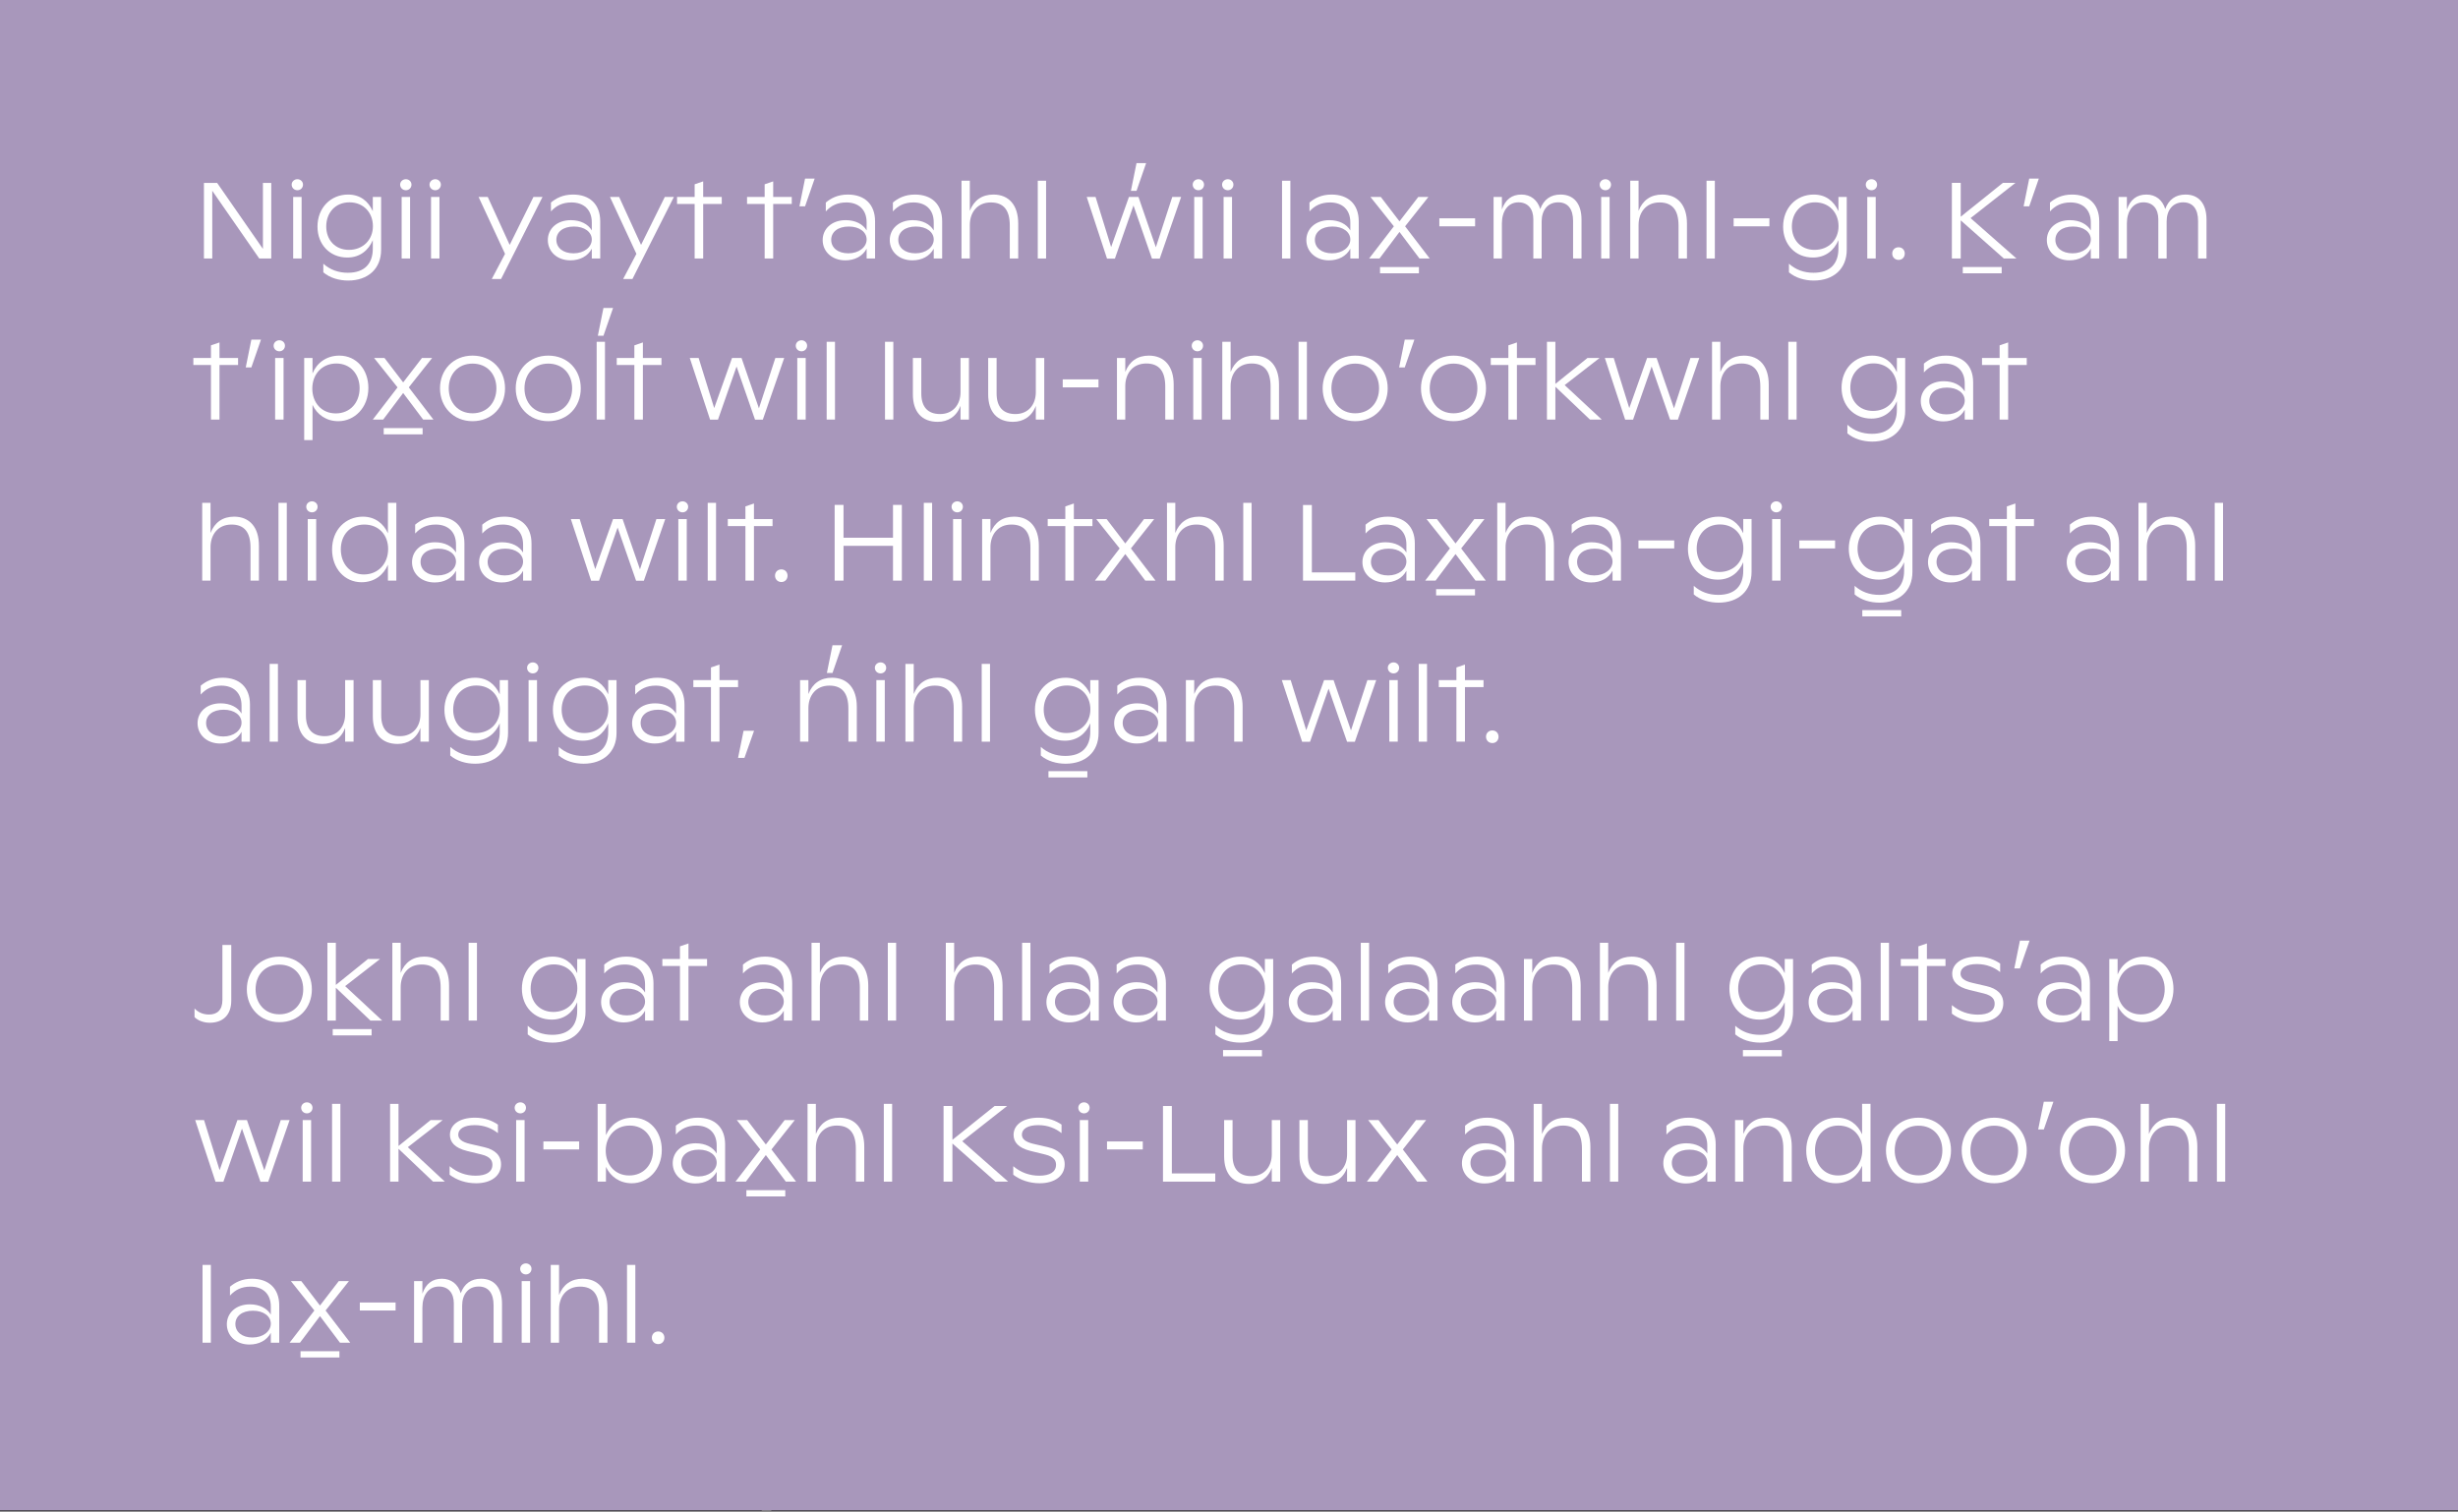 <?xml version="1.0" encoding="UTF-8" standalone="no"?><!DOCTYPE svg PUBLIC "-//W3C//DTD SVG 1.1//EN" "http://www.w3.org/Graphics/SVG/1.1/DTD/svg11.dtd"><svg width="100%" height="100%" viewBox="0 0 1200 738" version="1.1" xmlns="http://www.w3.org/2000/svg" xmlns:xlink="http://www.w3.org/1999/xlink" xml:space="preserve" xmlns:serif="http://www.serif.com/" style="fill-rule:evenodd;clip-rule:evenodd;stroke-linejoin:round;stroke-miterlimit:2;"><rect x="0" y="0" width="1200" height="738" fill="#333333" stroke="none"/><rect id="Nisgaa4" x="0" y="-0" width="1200" height="737.415" style="fill:none;"/><clipPath id="_clip1"><rect x="0" y="-0" width="1200" height="737.415"/></clipPath><g clip-path="url(#_clip1)"><rect x="-24.118" y="-22.879" width="1249.59" height="795.411" style="fill:#a897bb;"/><g><path d="M128.361,89.296l0,32.226l-22.363,-32.226l-6.435,-0l0,36.92l4.061,0l0,-33.07l22.944,33.07l5.855,0l-0,-36.92l-4.062,-0Z" style="fill:#fff;fill-rule:nonzero;"/><path d="M145.187,92.882c1.582,0 2.742,-1.213 2.742,-2.742c0,-1.477 -1.213,-2.638 -2.742,-2.638c-1.53,0 -2.796,1.161 -2.796,2.638c0,1.529 1.213,2.742 2.796,2.742Zm-2.057,33.334l4.114,0l-0,-30.064l-4.114,0l-0,30.064Z" style="fill:#fff;fill-rule:nonzero;"/><path d="M182.002,96.152l-0,6.963c-2.268,-4.958 -6.171,-8.123 -12.078,-8.123c-8.545,0 -14.927,6.54 -14.927,15.665c0,8.65 5.96,15.085 14.557,15.085c6.171,-0 10.338,-3.534 12.448,-8.492l-0,4.167c-0,7.173 -3.903,11.762 -12.184,11.762c-4.641,-0 -8.703,-1.477 -11.973,-4.431l0,4.22c3.218,2.742 7.754,4.008 12.131,4.008c9.547,0 16.087,-5.643 16.087,-15.032l0,-25.792l-4.061,0Zm-22.733,14.452c0,-6.698 4.378,-11.814 11.34,-11.814c6.857,-0 11.446,5.01 11.446,11.656c-0,6.54 -4.747,11.551 -11.709,11.551c-6.752,-0 -11.077,-4.905 -11.077,-11.393Z" style="fill:#fff;fill-rule:nonzero;"/><path d="M198.142,92.882c1.582,0 2.742,-1.213 2.742,-2.742c0,-1.477 -1.213,-2.638 -2.742,-2.638c-1.53,0 -2.796,1.161 -2.796,2.638c0,1.529 1.213,2.742 2.796,2.742Zm-2.057,33.334l4.114,0l-0,-30.064l-4.114,0l-0,30.064Z" style="fill:#fff;fill-rule:nonzero;"/><path d="M212.488,92.882c1.582,0 2.743,-1.213 2.743,-2.742c-0,-1.477 -1.214,-2.638 -2.743,-2.638c-1.53,0 -2.796,1.161 -2.796,2.638c0,1.529 1.214,2.742 2.796,2.742Zm-2.057,33.334l4.114,0l-0,-30.064l-4.114,0l-0,30.064Z" style="fill:#fff;fill-rule:nonzero;"/><path d="M260.432,96.152l-11.604,23.419l-10.707,-23.419l-4.483,0l12.922,27.796l-6.487,12.29l4.536,-0l20.254,-40.086l-4.431,0Z" style="fill:#fff;fill-rule:nonzero;"/><path d="M279.736,94.992c-5.01,0 -8.386,1.899 -10.759,3.903l-0,4.325c2.531,-2.795 5.643,-4.378 10.021,-4.378c5.802,0 9.916,3.323 9.916,9.758l-0,3.903c-1.793,-3.059 -5.486,-5.011 -10.232,-5.011c-6.752,0 -11.235,4.22 -11.235,9.705c0,5.591 4.483,9.916 11.024,9.916c4.641,0 8.491,-2.004 10.443,-5.696l-0,4.799l4.114,0l-0,-18.143c-0,-8.439 -5.222,-13.081 -13.292,-13.081Zm-8.122,22.1c-0,-3.745 3.164,-6.488 8.597,-6.488c5.169,0 8.703,2.69 8.703,6.33c-0,3.744 -3.798,6.751 -8.914,6.751c-5.169,-0 -8.386,-2.743 -8.386,-6.593Z" style="fill:#fff;fill-rule:nonzero;"/><path d="M324.569,96.152l-11.604,23.419l-10.707,-23.419l-4.483,0l12.922,27.796l-6.487,12.29l4.536,-0l20.253,-40.086l-4.43,0Z" style="fill:#fff;fill-rule:nonzero;"/><path d="M352.365,96.152l-9.072,0l-0,-7.595l-4.167,1.424l0,6.171l-8.597,0l-0,3.429l8.597,-0l0,26.635l4.167,0l-0,-26.635l9.072,-0l-0,-3.429Z" style="fill:#fff;fill-rule:nonzero;"/><path d="M386.543,96.152l-9.072,0l-0,-7.595l-4.167,1.424l0,6.171l-8.597,0l-0,3.429l8.597,-0l0,26.635l4.167,0l-0,-26.635l9.072,-0l-0,-3.429Z" style="fill:#fff;fill-rule:nonzero;"/><path d="M390.288,100.741l2.742,0l4.695,-13.555l-4.695,-0l-2.742,13.555Z" style="fill:#fff;fill-rule:nonzero;"/><path d="M413.917,94.992c-5.011,0 -8.386,1.899 -10.76,3.903l0,4.325c2.532,-2.795 5.644,-4.378 10.022,-4.378c5.801,0 9.915,3.323 9.915,9.758l0,3.903c-1.793,-3.059 -5.485,-5.011 -10.232,-5.011c-6.751,0 -11.234,4.22 -11.234,9.705c-0,5.591 4.483,9.916 11.023,9.916c4.642,0 8.492,-2.004 10.443,-5.696l0,4.799l4.114,0l0,-18.143c0,-8.439 -5.221,-13.081 -13.291,-13.081Zm-8.123,22.1c0,-3.745 3.165,-6.488 8.598,-6.488c5.169,0 8.702,2.69 8.702,6.33c0,3.744 -3.797,6.751 -8.913,6.751c-5.169,-0 -8.387,-2.743 -8.387,-6.593Z" style="fill:#fff;fill-rule:nonzero;"/><path d="M446.671,94.992c-5.011,0 -8.386,1.899 -10.76,3.903l0,4.325c2.532,-2.795 5.644,-4.378 10.021,-4.378c5.802,0 9.916,3.323 9.916,9.758l0,3.903c-1.793,-3.059 -5.485,-5.011 -10.232,-5.011c-6.751,0 -11.234,4.22 -11.234,9.705c-0,5.591 4.483,9.916 11.023,9.916c4.641,0 8.492,-2.004 10.443,-5.696l0,4.799l4.114,0l0,-18.143c0,-8.439 -5.221,-13.081 -13.291,-13.081Zm-8.123,22.1c0,-3.745 3.165,-6.488 8.598,-6.488c5.168,0 8.702,2.69 8.702,6.33c0,3.744 -3.797,6.751 -8.913,6.751c-5.169,-0 -8.387,-2.743 -8.387,-6.593Z" style="fill:#fff;fill-rule:nonzero;"/><path d="M484.963,94.992c-5.538,0 -9.494,2.795 -11.498,7.964l-0,-14.715l-4.061,-0l-0,37.975l4.061,0l-0,-16.35c-0,-6.066 3.586,-11.024 10.232,-11.024c6.329,0 9.283,3.798 9.283,11.288l0,16.086l4.114,0l0,-17.089c0,-8.861 -4.483,-14.135 -12.131,-14.135Z" style="fill:#fff;fill-rule:nonzero;"/><rect x="506.641" y="88.241" width="4.061" height="37.976" style="fill:#fff;fill-rule:nonzero;"/><path d="M572.307,96.152l-8.017,24.579l-8.492,-24.579l-4.641,0l-8.703,24.474l-7.595,-24.474l-4.325,0l9.916,30.117l3.85,0l9.072,-25.95l9.019,25.95l3.798,0l10.443,-30.117l-4.325,0Z" style="fill:#fff;fill-rule:nonzero;"/><path d="M552.106,93.199l2.743,-0l4.694,-13.555l-4.694,-0l-2.743,13.555Z" style="fill:#fff;fill-rule:nonzero;"/><path d="M585.071,92.882c1.582,0 2.743,-1.213 2.743,-2.742c-0,-1.477 -1.214,-2.638 -2.743,-2.638c-1.53,0 -2.796,1.161 -2.796,2.638c0,1.529 1.214,2.742 2.796,2.742Zm-2.057,33.334l4.114,0l-0,-30.064l-4.114,0l-0,30.064Z" style="fill:#fff;fill-rule:nonzero;"/><path d="M599.417,92.882c1.583,0 2.743,-1.213 2.743,-2.742c-0,-1.477 -1.213,-2.638 -2.743,-2.638c-1.529,0 -2.795,1.161 -2.795,2.638c-0,1.529 1.213,2.742 2.795,2.742Zm-2.057,33.334l4.114,0l0,-30.064l-4.114,0l0,30.064Z" style="fill:#fff;fill-rule:nonzero;"/><rect x="625.895" y="88.241" width="4.061" height="37.976" style="fill:#fff;fill-rule:nonzero;"/><path d="M650.051,94.992c-5.01,0 -8.386,1.899 -10.759,3.903l-0,4.325c2.531,-2.795 5.643,-4.378 10.021,-4.378c5.802,0 9.916,3.323 9.916,9.758l-0,3.903c-1.793,-3.059 -5.486,-5.011 -10.232,-5.011c-6.752,0 -11.235,4.22 -11.235,9.705c0,5.591 4.483,9.916 11.024,9.916c4.641,0 8.491,-2.004 10.443,-5.696l-0,4.799l4.114,0l-0,-18.143c-0,-8.439 -5.222,-13.081 -13.292,-13.081Zm-8.122,22.1c-0,-3.745 3.164,-6.488 8.597,-6.488c5.169,0 8.703,2.69 8.703,6.33c-0,3.744 -3.798,6.751 -8.914,6.751c-5.169,-0 -8.386,-2.743 -8.386,-6.593Z" style="fill:#fff;fill-rule:nonzero;"/><path d="M697.996,126.216l-12.026,-15.717l11.393,-14.347l-4.958,0l-9.178,11.921l-9.124,-11.921l-5.064,0l11.446,14.347l-12.079,15.717l5.064,0l9.757,-12.975l9.758,12.975l5.011,0Z" style="fill:#fff;fill-rule:nonzero;"/><rect x="673.733" y="130.383" width="18.988" height="3.059" style="fill:#fff;fill-rule:nonzero;"/><rect x="702.69" y="106.596" width="17.458" height="3.903" style="fill:#fff;fill-rule:nonzero;"/><path d="M761.869,94.992c-4.906,0 -8.229,2.479 -9.916,7.068c-1.319,-4.378 -4.642,-7.068 -9.178,-7.068c-4.694,0 -7.859,2.426 -9.546,7.279l-0,-6.119l-4.062,0l0,30.064l4.062,0l-0,-17.141c-0,-5.96 3.006,-10.285 8.069,-10.285c4.695,-0 7.279,3.27 7.279,8.228l0,19.198l4.061,0l0,-18.091c0,-5.327 2.848,-9.335 8.07,-9.335c4.747,-0 7.279,3.27 7.279,9.124l-0,18.302l4.114,0l-0,-19.04c-0,-7.701 -3.745,-12.184 -10.232,-12.184Z" style="fill:#fff;fill-rule:nonzero;"/><path d="M783.757,92.882c1.583,0 2.743,-1.213 2.743,-2.742c-0,-1.477 -1.213,-2.638 -2.743,-2.638c-1.529,0 -2.795,1.161 -2.795,2.638c-0,1.529 1.213,2.742 2.795,2.742Zm-2.057,33.334l4.114,0l0,-30.064l-4.114,0l0,30.064Z" style="fill:#fff;fill-rule:nonzero;"/><path d="M811.448,94.992c-5.538,0 -9.494,2.795 -11.498,7.964l-0,-14.715l-4.062,-0l0,37.975l4.062,0l-0,-16.35c-0,-6.066 3.586,-11.024 10.232,-11.024c6.329,0 9.283,3.798 9.283,11.288l-0,16.086l4.114,0l-0,-17.089c-0,-8.861 -4.483,-14.135 -12.131,-14.135Z" style="fill:#fff;fill-rule:nonzero;"/><rect x="833.126" y="88.241" width="4.061" height="37.976" style="fill:#fff;fill-rule:nonzero;"/><rect x="846.364" y="106.596" width="17.458" height="3.903" style="fill:#fff;fill-rule:nonzero;"/><path d="M897.526,96.152l-0,6.963c-2.268,-4.958 -6.171,-8.123 -12.078,-8.123c-8.545,0 -14.927,6.54 -14.927,15.665c-0,8.65 5.96,15.085 14.557,15.085c6.171,-0 10.338,-3.534 12.448,-8.492l-0,4.167c-0,7.173 -3.903,11.762 -12.184,11.762c-4.641,-0 -8.703,-1.477 -11.973,-4.431l0,4.22c3.218,2.742 7.753,4.008 12.131,4.008c9.547,0 16.087,-5.643 16.087,-15.032l0,-25.792l-4.061,0Zm-22.733,14.452c0,-6.698 4.378,-11.814 11.34,-11.814c6.857,-0 11.446,5.01 11.446,11.656c-0,6.54 -4.747,11.551 -11.71,11.551c-6.751,-0 -11.076,-4.905 -11.076,-11.393Z" style="fill:#fff;fill-rule:nonzero;"/><path d="M913.665,92.882c1.583,0 2.743,-1.213 2.743,-2.742c0,-1.477 -1.213,-2.638 -2.743,-2.638c-1.529,0 -2.795,1.161 -2.795,2.638c0,1.529 1.213,2.742 2.795,2.742Zm-2.057,33.334l4.115,0l-0,-30.064l-4.115,0l0,30.064Z" style="fill:#fff;fill-rule:nonzero;"/><path d="M926.904,126.902c1.741,0 3.007,-1.318 3.007,-3.112c-0,-1.74 -1.266,-3.059 -3.007,-3.059c-1.846,0 -3.112,1.319 -3.112,3.059c0,1.741 1.266,3.112 3.112,3.112Z" style="fill:#fff;fill-rule:nonzero;"/><path d="M984.448,126.216l-22.416,-19.726l21.888,-17.194l-6.118,-0l-20.57,16.509l-0,-16.509l-4.325,-0l-0,36.92l4.325,0l-0,-18.618l21.045,18.618l6.171,0Zm-26.214,7.226l18.988,0l-0,-3.059l-18.988,0l0,3.059Z" style="fill:#fff;fill-rule:nonzero;"/><path d="M987.929,100.741l2.743,0l4.694,-13.555l-4.694,-0l-2.743,13.555Z" style="fill:#fff;fill-rule:nonzero;"/><path d="M1011.56,94.992c-5.01,0 -8.386,1.899 -10.76,3.903l0,4.325c2.532,-2.795 5.644,-4.378 10.022,-4.378c5.802,0 9.916,3.323 9.916,9.758l-0,3.903c-1.794,-3.059 -5.486,-5.011 -10.233,-5.011c-6.751,0 -11.234,4.22 -11.234,9.705c-0,5.591 4.483,9.916 11.023,9.916c4.642,0 8.492,-2.004 10.444,-5.696l-0,4.799l4.114,0l-0,-18.143c-0,-8.439 -5.222,-13.081 -13.292,-13.081Zm-8.122,22.1c-0,-3.745 3.164,-6.488 8.597,-6.488c5.169,0 8.703,2.69 8.703,6.33c-0,3.744 -3.798,6.751 -8.914,6.751c-5.169,-0 -8.386,-2.743 -8.386,-6.593Z" style="fill:#fff;fill-rule:nonzero;"/><path d="M1066.99,94.992c-4.905,0 -8.228,2.479 -9.916,7.068c-1.318,-4.378 -4.641,-7.068 -9.177,-7.068c-4.694,0 -7.859,2.426 -9.547,7.279l0,-6.119l-4.061,0l-0,30.064l4.061,0l0,-17.141c0,-5.96 3.007,-10.285 8.07,-10.285c4.694,-0 7.279,3.27 7.279,8.228l-0,19.198l4.061,0l-0,-18.091c-0,-5.327 2.848,-9.335 8.07,-9.335c4.747,-0 7.278,3.27 7.278,9.124l0,18.302l4.114,0l0,-19.04c0,-7.701 -3.744,-12.184 -10.232,-12.184Z" style="fill:#fff;fill-rule:nonzero;"/><path d="M116.23,174.789l-9.072,-0l0,-7.595l-4.166,1.424l-0,6.171l-8.598,-0l0,3.428l8.598,0l-0,26.636l4.166,-0l0,-26.636l9.072,0l0,-3.428Z" style="fill:#fff;fill-rule:nonzero;"/><path d="M119.975,179.378l2.743,-0l4.694,-13.556l-4.694,0l-2.743,13.556Z" style="fill:#fff;fill-rule:nonzero;"/><path d="M136.378,171.519c1.583,-0 2.743,-1.213 2.743,-2.743c0,-1.477 -1.213,-2.637 -2.743,-2.637c-1.529,-0 -2.795,1.16 -2.795,2.637c0,1.53 1.213,2.743 2.795,2.743Zm-2.057,33.334l4.114,-0l0,-30.064l-4.114,-0l0,30.064Z" style="fill:#fff;fill-rule:nonzero;"/><path d="M165.651,173.628c-6.434,0 -11.076,3.745 -13.08,8.703l-0,-7.542l-4.061,-0l-0,40.085l4.061,0l-0,-17.194c2.215,4.694 6.646,7.964 12.606,7.964c7.911,0 14.662,-6.646 14.662,-16.245c0,-8.914 -5.749,-15.771 -14.188,-15.771Zm-13.186,16.087c0,-6.909 4.642,-12.236 11.709,-12.236c6.963,-0 11.393,5.274 11.393,12.078c0,6.91 -4.536,12.289 -11.656,12.289c-6.962,0 -11.446,-5.327 -11.446,-12.131Z" style="fill:#fff;fill-rule:nonzero;"/><path d="M211.591,204.853l-12.025,-15.718l11.392,-14.346l-4.958,-0l-9.177,11.92l-9.125,-11.92l-5.063,-0l11.445,14.346l-12.078,15.718l5.063,-0l9.758,-12.975l9.758,12.975l5.01,-0Z" style="fill:#fff;fill-rule:nonzero;"/><rect x="187.329" y="209.02" width="18.988" height="3.059" style="fill:#fff;fill-rule:nonzero;"/><path d="M230.685,205.644c9.546,0 15.875,-7.068 15.875,-16.034c0,-9.019 -6.329,-15.982 -15.875,-15.982c-9.389,0 -15.876,6.963 -15.876,15.982c-0,8.966 6.487,16.034 15.876,16.034Zm-11.604,-16.034c-0,-6.962 4.536,-12.078 11.604,-12.078c7.12,-0 11.656,5.116 11.656,12.078c-0,6.909 -4.536,12.184 -11.656,12.184c-7.068,-0 -11.604,-5.275 -11.604,-12.184Z" style="fill:#fff;fill-rule:nonzero;"/><path d="M267.658,205.644c9.547,0 15.876,-7.068 15.876,-16.034c-0,-9.019 -6.329,-15.982 -15.876,-15.982c-9.388,0 -15.876,6.963 -15.876,15.982c0,8.966 6.488,16.034 15.876,16.034Zm-11.604,-16.034c0,-6.962 4.536,-12.078 11.604,-12.078c7.12,-0 11.656,5.116 11.656,12.078c0,6.909 -4.536,12.184 -11.656,12.184c-7.068,-0 -11.604,-5.275 -11.604,-12.184Z" style="fill:#fff;fill-rule:nonzero;"/><rect x="291.287" y="166.877" width="4.061" height="37.976" style="fill:#fff;fill-rule:nonzero;"/><path d="M291.868,163.924l2.742,-0l4.694,-13.556l-4.694,0l-2.742,13.556Z" style="fill:#fff;fill-rule:nonzero;"/><path d="M322.934,174.789l-9.072,-0l-0,-7.595l-4.167,1.424l-0,6.171l-8.597,-0l-0,3.428l8.597,0l-0,26.636l4.167,-0l-0,-26.636l9.072,0l-0,-3.428Z" style="fill:#fff;fill-rule:nonzero;"/><path d="M378.526,174.789l-8.017,24.578l-8.492,-24.578l-4.642,-0l-8.702,24.473l-7.595,-24.473l-4.325,-0l9.915,30.117l3.851,-0l9.072,-25.95l9.019,25.95l3.797,-0l10.444,-30.117l-4.325,-0Z" style="fill:#fff;fill-rule:nonzero;"/><path d="M391.29,171.519c1.582,-0 2.742,-1.213 2.742,-2.743c0,-1.477 -1.213,-2.637 -2.742,-2.637c-1.53,-0 -2.796,1.16 -2.796,2.637c0,1.53 1.213,2.743 2.796,2.743Zm-2.057,33.334l4.114,-0l-0,-30.064l-4.114,-0l-0,30.064Z" style="fill:#fff;fill-rule:nonzero;"/><rect x="403.579" y="166.877" width="4.061" height="37.976" style="fill:#fff;fill-rule:nonzero;"/><rect x="432.061" y="166.877" width="4.061" height="37.976" style="fill:#fff;fill-rule:nonzero;"/><path d="M468.929,174.789l-0,16.667c-0,6.171 -3.745,10.707 -9.969,10.707c-6.013,-0 -9.177,-3.481 -9.177,-10.074l-0,-17.3l-4.114,-0l-0,17.722c-0,8.597 4.377,13.449 12.131,13.449c5.011,0 9.177,-2.584 11.129,-7.806l-0,6.699l4.114,-0l-0,-30.064l-4.114,-0Z" style="fill:#fff;fill-rule:nonzero;"/><path d="M505.691,174.789l0,16.667c0,6.171 -3.744,10.707 -9.968,10.707c-6.013,-0 -9.178,-3.481 -9.178,-10.074l0,-17.3l-4.114,-0l0,17.722c0,8.597 4.378,13.449 12.131,13.449c5.011,0 9.178,-2.584 11.129,-7.806l0,6.699l4.114,-0l0,-30.064l-4.114,-0Z" style="fill:#fff;fill-rule:nonzero;"/><rect x="518.825" y="185.232" width="17.458" height="3.903" style="fill:#fff;fill-rule:nonzero;"/><path d="M560.861,173.628c-5.538,0 -9.493,2.796 -11.498,7.965l0,-6.804l-4.061,-0l0,30.064l4.061,-0l0,-16.351c0,-6.065 3.587,-11.023 10.233,-11.023c6.329,-0 9.283,3.797 9.283,11.287l-0,16.087l4.114,-0l-0,-17.089c-0,-8.861 -4.484,-14.136 -12.132,-14.136Z" style="fill:#fff;fill-rule:nonzero;"/><path d="M584.596,171.519c1.583,-0 2.743,-1.213 2.743,-2.743c-0,-1.477 -1.213,-2.637 -2.743,-2.637c-1.529,-0 -2.795,1.16 -2.795,2.637c-0,1.53 1.213,2.743 2.795,2.743Zm-2.057,33.334l4.114,-0l0,-30.064l-4.114,-0l0,30.064Z" style="fill:#fff;fill-rule:nonzero;"/><path d="M612.287,173.628c-5.538,0 -9.494,2.796 -11.498,7.965l-0,-14.716l-4.062,0l0,37.976l4.062,-0l-0,-16.351c-0,-6.065 3.586,-11.023 10.232,-11.023c6.329,-0 9.283,3.797 9.283,11.287l-0,16.087l4.114,-0l-0,-17.089c-0,-8.861 -4.483,-14.136 -12.131,-14.136Z" style="fill:#fff;fill-rule:nonzero;"/><rect x="633.965" y="166.877" width="4.061" height="37.976" style="fill:#fff;fill-rule:nonzero;"/><path d="M661.602,205.644c9.547,0 15.876,-7.068 15.876,-16.034c0,-9.019 -6.329,-15.982 -15.876,-15.982c-9.388,0 -15.876,6.963 -15.876,15.982c0,8.966 6.488,16.034 15.876,16.034Zm-11.603,-16.034c-0,-6.962 4.536,-12.078 11.603,-12.078c7.121,-0 11.657,5.116 11.657,12.078c-0,6.909 -4.536,12.184 -11.657,12.184c-7.067,-0 -11.603,-5.275 -11.603,-12.184Z" style="fill:#fff;fill-rule:nonzero;"/><path d="M683.069,179.378l2.743,-0l4.694,-13.556l-4.694,0l-2.743,13.556Z" style="fill:#fff;fill-rule:nonzero;"/><path d="M709.599,205.644c9.547,0 15.876,-7.068 15.876,-16.034c0,-9.019 -6.329,-15.982 -15.876,-15.982c-9.388,0 -15.876,6.963 -15.876,15.982c0,8.966 6.488,16.034 15.876,16.034Zm-11.603,-16.034c-0,-6.962 4.536,-12.078 11.603,-12.078c7.121,-0 11.657,5.116 11.657,12.078c-0,6.909 -4.536,12.184 -11.657,12.184c-7.067,-0 -11.603,-5.275 -11.603,-12.184Z" style="fill:#fff;fill-rule:nonzero;"/><path d="M749.632,174.789l-9.072,-0l-0,-7.595l-4.167,1.424l0,6.171l-8.597,-0l-0,3.428l8.597,0l0,26.636l4.167,-0l-0,-26.636l9.072,0l-0,-3.428Z" style="fill:#fff;fill-rule:nonzero;"/><path d="M781.964,204.853l-18.091,-16.825l17.036,-13.239l-5.907,-0l-15.665,12.658l-0,-20.57l-4.114,0l-0,37.976l4.114,-0l-0,-16.034l16.878,16.034l5.749,-0Z" style="fill:#fff;fill-rule:nonzero;"/><path d="M825.267,174.789l-8.017,24.578l-8.492,-24.578l-4.642,-0l-8.702,24.473l-7.595,-24.473l-4.325,-0l9.915,30.117l3.851,-0l9.072,-25.95l9.019,25.95l3.797,-0l10.444,-30.117l-4.325,-0Z" style="fill:#fff;fill-rule:nonzero;"/><path d="M851.375,173.628c-5.538,0 -9.494,2.796 -11.498,7.965l-0,-14.716l-4.062,0l0,37.976l4.062,-0l-0,-16.351c-0,-6.065 3.586,-11.023 10.232,-11.023c6.329,-0 9.283,3.797 9.283,11.287l0,16.087l4.114,-0l0,-17.089c0,-8.861 -4.483,-14.136 -12.131,-14.136Z" style="fill:#fff;fill-rule:nonzero;"/><rect x="873.053" y="166.877" width="4.061" height="37.976" style="fill:#fff;fill-rule:nonzero;"/><path d="M926.06,174.789l0,6.962c-2.268,-4.958 -6.171,-8.123 -12.078,-8.123c-8.545,0 -14.927,6.541 -14.927,15.665c0,8.65 5.96,15.085 14.558,15.085c6.171,0 10.338,-3.534 12.447,-8.492l0,4.167c0,7.173 -3.903,11.762 -12.184,11.762c-4.641,0 -8.702,-1.477 -11.972,-4.43l-0,4.219c3.217,2.743 7.753,4.009 12.131,4.009c9.546,-0 16.087,-5.644 16.087,-15.032l-0,-25.792l-4.062,-0Zm-22.732,14.452c-0,-6.699 4.377,-11.815 11.34,-11.815c6.856,0 11.445,5.011 11.445,11.656c0,6.541 -4.747,11.551 -11.709,11.551c-6.751,0 -11.076,-4.905 -11.076,-11.392Z" style="fill:#fff;fill-rule:nonzero;"/><path d="M950.006,173.628c-5.011,0 -8.386,1.899 -10.76,3.904l0,4.325c2.532,-2.796 5.644,-4.378 10.022,-4.378c5.801,-0 9.915,3.323 9.915,9.757l0,3.903c-1.793,-3.059 -5.485,-5.01 -10.232,-5.01c-6.751,-0 -11.234,4.219 -11.234,9.705c-0,5.59 4.483,9.915 11.023,9.915c4.642,0 8.492,-2.004 10.443,-5.696l0,4.8l4.115,-0l-0,-18.144c-0,-8.439 -5.222,-13.081 -13.292,-13.081Zm-8.123,22.1c0,-3.745 3.165,-6.487 8.598,-6.487c5.169,-0 8.702,2.69 8.702,6.329c0,3.745 -3.797,6.751 -8.913,6.751c-5.169,0 -8.387,-2.743 -8.387,-6.593Z" style="fill:#fff;fill-rule:nonzero;"/><path d="M989.458,174.789l-9.071,-0l-0,-7.595l-4.167,1.424l-0,6.171l-8.597,-0l-0,3.428l8.597,0l-0,26.636l4.167,-0l-0,-26.636l9.071,0l0,-3.428Z" style="fill:#fff;fill-rule:nonzero;"/><path d="M114.279,252.265c-5.538,-0 -9.494,2.795 -11.498,7.964l-0,-14.715l-4.062,-0l0,37.975l4.062,0l-0,-16.35c-0,-6.066 3.586,-11.024 10.232,-11.024c6.329,0 9.283,3.798 9.283,11.287l-0,16.087l4.114,0l-0,-17.089c-0,-8.861 -4.483,-14.135 -12.131,-14.135Z" style="fill:#fff;fill-rule:nonzero;"/><rect x="135.956" y="245.514" width="4.061" height="37.976" style="fill:#fff;fill-rule:nonzero;"/><path d="M152.307,250.155c1.582,0 2.743,-1.213 2.743,-2.743c-0,-1.476 -1.213,-2.637 -2.743,-2.637c-1.529,0 -2.795,1.161 -2.795,2.637c-0,1.53 1.213,2.743 2.795,2.743Zm-2.057,33.334l4.114,0l0,-30.064l-4.114,0l0,30.064Z" style="fill:#fff;fill-rule:nonzero;"/><path d="M189.386,245.514l0,14.873c-2.162,-4.852 -6.382,-8.122 -12.237,-8.122c-8.439,-0 -15.032,6.435 -15.032,16.034c0,9.177 6.066,15.981 14.4,15.981c6.487,0 10.812,-3.744 12.869,-8.544l0,7.753l4.114,0l0,-37.975l-4.114,-0Zm-22.996,22.679c-0,-6.962 4.483,-12.078 11.445,-12.078c7.121,0 11.657,5.116 11.657,11.92c-0,7.015 -4.695,12.448 -11.868,12.448c-6.698,-0 -11.234,-5.222 -11.234,-12.29Z" style="fill:#fff;fill-rule:nonzero;"/><path d="M213.437,252.265c-5.01,-0 -8.386,1.899 -10.759,3.903l-0,4.325c2.531,-2.796 5.643,-4.378 10.021,-4.378c5.802,0 9.916,3.323 9.916,9.758l-0,3.903c-1.794,-3.059 -5.486,-5.011 -10.233,-5.011c-6.751,0 -11.234,4.22 -11.234,9.705c-0,5.591 4.483,9.916 11.023,9.916c4.642,-0 8.492,-2.004 10.444,-5.696l-0,4.799l4.114,0l-0,-18.144c-0,-8.439 -5.222,-13.08 -13.292,-13.08Zm-8.122,22.1c-0,-3.745 3.164,-6.488 8.597,-6.488c5.169,0 8.703,2.69 8.703,6.329c-0,3.745 -3.798,6.752 -8.914,6.752c-5.169,-0 -8.386,-2.743 -8.386,-6.593Z" style="fill:#fff;fill-rule:nonzero;"/><path d="M246.191,252.265c-5.01,-0 -8.386,1.899 -10.759,3.903l-0,4.325c2.531,-2.796 5.643,-4.378 10.021,-4.378c5.802,0 9.916,3.323 9.916,9.758l-0,3.903c-1.794,-3.059 -5.486,-5.011 -10.233,-5.011c-6.751,0 -11.234,4.22 -11.234,9.705c-0,5.591 4.483,9.916 11.023,9.916c4.642,-0 8.492,-2.004 10.444,-5.696l-0,4.799l4.114,0l-0,-18.144c-0,-8.439 -5.222,-13.08 -13.292,-13.08Zm-8.122,22.1c-0,-3.745 3.164,-6.488 8.597,-6.488c5.169,0 8.703,2.69 8.703,6.329c-0,3.745 -3.798,6.752 -8.914,6.752c-5.169,-0 -8.386,-2.743 -8.386,-6.593Z" style="fill:#fff;fill-rule:nonzero;"/><path d="M320.455,253.425l-8.017,24.579l-8.492,-24.579l-4.642,0l-8.702,24.473l-7.595,-24.473l-4.325,0l9.915,30.117l3.851,-0l9.072,-25.95l9.019,25.95l3.797,-0l10.444,-30.117l-4.325,0Z" style="fill:#fff;fill-rule:nonzero;"/><path d="M333.219,250.155c1.582,0 2.742,-1.213 2.742,-2.743c0,-1.476 -1.213,-2.637 -2.742,-2.637c-1.53,0 -2.796,1.161 -2.796,2.637c0,1.53 1.213,2.743 2.796,2.743Zm-2.057,33.334l4.114,0l-0,-30.064l-4.114,0l-0,30.064Z" style="fill:#fff;fill-rule:nonzero;"/><rect x="345.508" y="245.514" width="4.061" height="37.976" style="fill:#fff;fill-rule:nonzero;"/><path d="M377.154,253.425l-9.072,0l0,-7.595l-4.166,1.424l-0,6.171l-8.598,0l0,3.429l8.598,-0l-0,26.635l4.166,0l0,-26.635l9.072,-0l0,-3.429Z" style="fill:#fff;fill-rule:nonzero;"/><path d="M381.479,284.175c1.741,-0 3.007,-1.319 3.007,-3.112c-0,-1.741 -1.266,-3.059 -3.007,-3.059c-1.846,-0 -3.111,1.318 -3.111,3.059c-0,1.741 1.265,3.112 3.111,3.112Z" style="fill:#fff;fill-rule:nonzero;"/><path d="M435.964,246.516l-0,16.034l-24.157,-0l0,-16.034l-4.325,-0l0,36.973l4.325,0l0,-16.983l24.157,-0l-0,16.983l4.325,0l-0,-36.973l-4.325,-0Z" style="fill:#fff;fill-rule:nonzero;"/><rect x="450.996" y="245.514" width="4.061" height="37.976" style="fill:#fff;fill-rule:nonzero;"/><path d="M467.347,250.155c1.582,0 2.742,-1.213 2.742,-2.743c0,-1.476 -1.213,-2.637 -2.742,-2.637c-1.53,0 -2.796,1.161 -2.796,2.637c0,1.53 1.213,2.743 2.796,2.743Zm-2.058,33.334l4.115,0l-0,-30.064l-4.115,0l0,30.064Z" style="fill:#fff;fill-rule:nonzero;"/><path d="M495.037,252.265c-5.538,-0 -9.494,2.795 -11.498,7.964l-0,-6.804l-4.061,0l-0,30.064l4.061,0l-0,-16.35c-0,-6.066 3.586,-11.024 10.232,-11.024c6.329,0 9.283,3.798 9.283,11.287l0,16.087l4.114,0l0,-17.089c0,-8.861 -4.483,-14.135 -12.131,-14.135Z" style="fill:#fff;fill-rule:nonzero;"/><path d="M533.329,253.425l-9.072,0l0,-7.595l-4.167,1.424l0,6.171l-8.597,0l0,3.429l8.597,-0l0,26.635l4.167,0l0,-26.635l9.072,-0l0,-3.429Z" style="fill:#fff;fill-rule:nonzero;"/><path d="M564.132,283.489l-12.026,-15.717l11.393,-14.347l-4.958,0l-9.178,11.92l-9.124,-11.92l-5.064,0l11.446,14.347l-12.079,15.717l5.064,0l9.757,-12.975l9.758,12.975l5.011,0Z" style="fill:#fff;fill-rule:nonzero;"/><path d="M585.282,252.265c-5.538,-0 -9.494,2.795 -11.498,7.964l-0,-14.715l-4.062,-0l0,37.975l4.062,0l-0,-16.35c-0,-6.066 3.586,-11.024 10.232,-11.024c6.329,0 9.283,3.798 9.283,11.287l-0,16.087l4.114,0l-0,-17.089c-0,-8.861 -4.483,-14.135 -12.131,-14.135Z" style="fill:#fff;fill-rule:nonzero;"/><rect x="606.96" y="245.514" width="4.061" height="37.976" style="fill:#fff;fill-rule:nonzero;"/><path d="M640.452,279.481l0,-32.913l-4.325,0l0,36.921l25.528,0l0,-4.008l-21.203,-0Z" style="fill:#fff;fill-rule:nonzero;"/><path d="M677.426,252.265c-5.011,-0 -8.387,1.899 -10.76,3.903l-0,4.325c2.531,-2.796 5.643,-4.378 10.021,-4.378c5.802,0 9.916,3.323 9.916,9.758l-0,3.903c-1.793,-3.059 -5.485,-5.011 -10.232,-5.011c-6.752,0 -11.235,4.22 -11.235,9.705c0,5.591 4.483,9.916 11.024,9.916c4.641,-0 8.491,-2.004 10.443,-5.696l-0,4.799l4.114,0l-0,-18.144c-0,-8.439 -5.222,-13.08 -13.291,-13.08Zm-8.123,22.1c-0,-3.745 3.165,-6.488 8.597,-6.488c5.169,0 8.703,2.69 8.703,6.329c-0,3.745 -3.798,6.752 -8.914,6.752c-5.169,-0 -8.386,-2.743 -8.386,-6.593Z" style="fill:#fff;fill-rule:nonzero;"/><path d="M725.37,283.489l-12.026,-15.717l11.393,-14.347l-4.958,0l-9.178,11.92l-9.124,-11.92l-5.064,0l11.446,14.347l-12.079,15.717l5.064,0l9.757,-12.975l9.758,12.975l5.011,0Z" style="fill:#fff;fill-rule:nonzero;"/><rect x="701.108" y="287.656" width="18.988" height="3.059" style="fill:#fff;fill-rule:nonzero;"/><path d="M746.52,252.265c-5.538,-0 -9.494,2.795 -11.498,7.964l-0,-14.715l-4.061,-0l-0,37.975l4.061,0l-0,-16.35c-0,-6.066 3.586,-11.024 10.232,-11.024c6.329,0 9.283,3.798 9.283,11.287l0,16.087l4.114,0l0,-17.089c0,-8.861 -4.483,-14.135 -12.131,-14.135Z" style="fill:#fff;fill-rule:nonzero;"/><path d="M778.061,252.265c-5.011,-0 -8.386,1.899 -10.76,3.903l0,4.325c2.532,-2.796 5.644,-4.378 10.021,-4.378c5.802,0 9.916,3.323 9.916,9.758l0,3.903c-1.793,-3.059 -5.485,-5.011 -10.232,-5.011c-6.751,0 -11.234,4.22 -11.234,9.705c-0,5.591 4.483,9.916 11.023,9.916c4.642,-0 8.492,-2.004 10.443,-5.696l0,4.799l4.114,0l0,-18.144c0,-8.439 -5.221,-13.08 -13.291,-13.08Zm-8.123,22.1c0,-3.745 3.165,-6.488 8.598,-6.488c5.168,0 8.702,2.69 8.702,6.329c0,3.745 -3.797,6.752 -8.913,6.752c-5.169,-0 -8.387,-2.743 -8.387,-6.593Z" style="fill:#fff;fill-rule:nonzero;"/><rect x="799.897" y="263.868" width="17.458" height="3.903" style="fill:#fff;fill-rule:nonzero;"/><path d="M851.058,253.425l0,6.962c-2.268,-4.958 -6.171,-8.122 -12.078,-8.122c-8.544,-0 -14.926,6.54 -14.926,15.665c-0,8.65 5.96,15.085 14.557,15.085c6.171,-0 10.338,-3.534 12.447,-8.492l0,4.167c0,7.173 -3.903,11.761 -12.183,11.761c-4.642,0 -8.703,-1.476 -11.973,-4.43l-0,4.219c3.217,2.743 7.753,4.009 12.131,4.009c9.547,-0 16.087,-5.644 16.087,-15.032l-0,-25.792l-4.062,0Zm-22.732,14.452c-0,-6.698 4.378,-11.815 11.34,-11.815c6.856,0 11.445,5.011 11.445,11.657c0,6.54 -4.747,11.551 -11.709,11.551c-6.751,-0 -11.076,-4.905 -11.076,-11.393Z" style="fill:#fff;fill-rule:nonzero;"/><path d="M867.198,250.155c1.582,0 2.743,-1.213 2.743,-2.743c-0,-1.476 -1.213,-2.637 -2.743,-2.637c-1.529,0 -2.795,1.161 -2.795,2.637c-0,1.53 1.213,2.743 2.795,2.743Zm-2.057,33.334l4.114,0l0,-30.064l-4.114,0l0,30.064Z" style="fill:#fff;fill-rule:nonzero;"/><rect x="878.433" y="263.868" width="17.458" height="3.903" style="fill:#fff;fill-rule:nonzero;"/><path d="M929.594,253.425l0,6.962c-2.268,-4.958 -6.171,-8.122 -12.078,-8.122c-8.545,-0 -14.927,6.54 -14.927,15.665c0,8.65 5.96,15.085 14.558,15.085c6.171,-0 10.337,-3.534 12.447,-8.492l0,4.167c0,7.173 -3.903,11.761 -12.184,11.761c-4.641,0 -8.702,-1.476 -11.973,-4.43l0,4.219c3.218,2.743 7.754,4.009 12.132,4.009c9.546,-0 16.086,-5.644 16.086,-15.032l0,-25.792l-4.061,0Zm-22.732,14.452c-0,-6.698 4.377,-11.815 11.339,-11.815c6.857,0 11.446,5.011 11.446,11.657c-0,6.54 -4.747,11.551 -11.709,11.551c-6.751,-0 -11.076,-4.905 -11.076,-11.393Z" style="fill:#fff;fill-rule:nonzero;"/><rect x="909.182" y="297.888" width="18.988" height="3.059" style="fill:#fff;fill-rule:nonzero;"/><path d="M953.54,252.265c-5.011,-0 -8.386,1.899 -10.76,3.903l0,4.325c2.532,-2.796 5.644,-4.378 10.021,-4.378c5.802,0 9.916,3.323 9.916,9.758l0,3.903c-1.793,-3.059 -5.485,-5.011 -10.232,-5.011c-6.751,0 -11.234,4.22 -11.234,9.705c-0,5.591 4.483,9.916 11.023,9.916c4.642,-0 8.492,-2.004 10.443,-5.696l0,4.799l4.114,0l0,-18.144c0,-8.439 -5.221,-13.08 -13.291,-13.08Zm-8.123,22.1c0,-3.745 3.165,-6.488 8.598,-6.488c5.168,0 8.702,2.69 8.702,6.329c0,3.745 -3.797,6.752 -8.913,6.752c-5.169,-0 -8.387,-2.743 -8.387,-6.593Z" style="fill:#fff;fill-rule:nonzero;"/><path d="M992.992,253.425l-9.072,0l0,-7.595l-4.166,1.424l-0,6.171l-8.598,0l0,3.429l8.598,-0l-0,26.635l4.166,0l0,-26.635l9.072,-0l0,-3.429Z" style="fill:#fff;fill-rule:nonzero;"/><path d="M1021.26,252.265c-5.011,-0 -8.386,1.899 -10.76,3.903l0,4.325c2.532,-2.796 5.644,-4.378 10.022,-4.378c5.801,0 9.916,3.323 9.916,9.758l-0,3.903c-1.794,-3.059 -5.486,-5.011 -10.233,-5.011c-6.751,0 -11.234,4.22 -11.234,9.705c-0,5.591 4.483,9.916 11.023,9.916c4.642,-0 8.492,-2.004 10.444,-5.696l-0,4.799l4.114,0l-0,-18.144c-0,-8.439 -5.222,-13.08 -13.292,-13.08Zm-8.122,22.1c-0,-3.745 3.164,-6.488 8.597,-6.488c5.169,0 8.703,2.69 8.703,6.329c-0,3.745 -3.798,6.752 -8.914,6.752c-5.169,-0 -8.386,-2.743 -8.386,-6.593Z" style="fill:#fff;fill-rule:nonzero;"/><path d="M1059.56,252.265c-5.538,-0 -9.494,2.795 -11.498,7.964l-0,-14.715l-4.061,-0l-0,37.975l4.061,0l-0,-16.35c-0,-6.066 3.587,-11.024 10.232,-11.024c6.33,0 9.283,3.798 9.283,11.287l0,16.087l4.114,0l0,-17.089c0,-8.861 -4.483,-14.135 -12.131,-14.135Z" style="fill:#fff;fill-rule:nonzero;"/><rect x="1081.23" y="245.514" width="4.061" height="37.976" style="fill:#fff;fill-rule:nonzero;"/><path d="M108.741,330.901c-5.011,0 -8.387,1.899 -10.76,3.903l-0,4.325c2.532,-2.795 5.643,-4.377 10.021,-4.377c5.802,-0 9.916,3.322 9.916,9.757l0,3.903c-1.793,-3.059 -5.485,-5.01 -10.232,-5.01c-6.751,-0 -11.235,4.219 -11.235,9.704c0,5.591 4.484,9.916 11.024,9.916c4.641,0 8.492,-2.004 10.443,-5.696l0,4.8l4.114,-0l0,-18.144c0,-8.439 -5.222,-13.081 -13.291,-13.081Zm-8.123,22.1c0,-3.745 3.165,-6.488 8.597,-6.488c5.169,0 8.703,2.69 8.703,6.33c0,3.744 -3.797,6.751 -8.914,6.751c-5.169,-0 -8.386,-2.743 -8.386,-6.593Z" style="fill:#fff;fill-rule:nonzero;"/><rect x="131.631" y="324.15" width="4.061" height="37.976" style="fill:#fff;fill-rule:nonzero;"/><path d="M168.499,332.062l0,16.667c0,6.171 -3.744,10.707 -9.968,10.707c-6.013,-0 -9.178,-3.481 -9.178,-10.074l0,-17.3l-4.114,-0l0,17.722c0,8.597 4.378,13.449 12.132,13.449c5.01,0 9.177,-2.584 11.128,-7.806l0,6.699l4.115,-0l-0,-30.064l-4.115,-0Z" style="fill:#fff;fill-rule:nonzero;"/><path d="M205.262,332.062l-0,16.667c-0,6.171 -3.745,10.707 -9.969,10.707c-6.012,-0 -9.177,-3.481 -9.177,-10.074l-0,-17.3l-4.114,-0l-0,17.722c-0,8.597 4.378,13.449 12.131,13.449c5.011,0 9.177,-2.584 11.129,-7.806l-0,6.699l4.114,-0l0,-30.064l-4.114,-0Z" style="fill:#fff;fill-rule:nonzero;"/><path d="M243.976,332.062l0,6.962c-2.268,-4.958 -6.171,-8.123 -12.078,-8.123c-8.545,0 -14.927,6.54 -14.927,15.665c0,8.65 5.96,15.085 14.557,15.085c6.172,-0 10.338,-3.534 12.448,-8.492l0,4.167c0,7.173 -3.903,11.762 -12.184,11.762c-4.641,-0 -8.703,-1.477 -11.973,-4.431l0,4.22c3.218,2.743 7.754,4.008 12.131,4.008c9.547,0 16.087,-5.643 16.087,-15.032l0,-25.791l-4.061,-0Zm-22.733,14.451c0,-6.698 4.378,-11.814 11.34,-11.814c6.857,-0 11.446,5.01 11.446,11.656c-0,6.54 -4.747,11.551 -11.709,11.551c-6.752,0 -11.077,-4.905 -11.077,-11.393Z" style="fill:#fff;fill-rule:nonzero;"/><path d="M260.116,328.791c1.582,0 2.742,-1.213 2.742,-2.742c0,-1.477 -1.213,-2.637 -2.742,-2.637c-1.53,-0 -2.796,1.16 -2.796,2.637c0,1.529 1.213,2.742 2.796,2.742Zm-2.057,33.335l4.114,-0l-0,-30.064l-4.114,-0l-0,30.064Z" style="fill:#fff;fill-rule:nonzero;"/><path d="M296.931,332.062l-0,6.962c-2.268,-4.958 -6.171,-8.123 -12.078,-8.123c-8.545,0 -14.927,6.54 -14.927,15.665c0,8.65 5.96,15.085 14.557,15.085c6.171,-0 10.338,-3.534 12.448,-8.492l-0,4.167c-0,7.173 -3.903,11.762 -12.184,11.762c-4.641,-0 -8.703,-1.477 -11.973,-4.431l0,4.22c3.218,2.743 7.754,4.008 12.131,4.008c9.547,0 16.087,-5.643 16.087,-15.032l0,-25.791l-4.061,-0Zm-22.733,14.451c0,-6.698 4.378,-11.814 11.34,-11.814c6.857,-0 11.446,5.01 11.446,11.656c-0,6.54 -4.747,11.551 -11.709,11.551c-6.752,0 -11.077,-4.905 -11.077,-11.393Z" style="fill:#fff;fill-rule:nonzero;"/><path d="M320.877,330.901c-5.011,0 -8.387,1.899 -10.76,3.903l-0,4.325c2.532,-2.795 5.643,-4.377 10.021,-4.377c5.802,-0 9.916,3.322 9.916,9.757l0,3.903c-1.793,-3.059 -5.485,-5.01 -10.232,-5.01c-6.751,-0 -11.235,4.219 -11.235,9.704c0,5.591 4.484,9.916 11.024,9.916c4.641,0 8.492,-2.004 10.443,-5.696l0,4.8l4.114,-0l0,-18.144c0,-8.439 -5.222,-13.081 -13.291,-13.081Zm-8.123,22.1c0,-3.745 3.165,-6.488 8.597,-6.488c5.169,0 8.703,2.69 8.703,6.33c0,3.744 -3.797,6.751 -8.914,6.751c-5.169,-0 -8.386,-2.743 -8.386,-6.593Z" style="fill:#fff;fill-rule:nonzero;"/><path d="M360.329,332.062l-9.072,-0l0,-7.596l-4.167,1.425l0,6.171l-8.597,-0l0,3.428l8.597,-0l0,26.636l4.167,-0l0,-26.636l9.072,-0l0,-3.428Z" style="fill:#fff;fill-rule:nonzero;"/><path d="M360.329,370.037l3.112,0l4.694,-13.239l-5.116,0l-2.69,13.239Z" style="fill:#fff;fill-rule:nonzero;"/><path d="M406.164,330.901c-5.539,0 -9.494,2.796 -11.499,7.965l0,-6.804l-4.061,-0l0,30.064l4.061,-0l0,-16.351c0,-6.066 3.587,-11.023 10.233,-11.023c6.329,-0 9.283,3.797 9.283,11.287l-0,16.087l4.114,-0l-0,-17.089c-0,-8.861 -4.484,-14.136 -12.131,-14.136Z" style="fill:#fff;fill-rule:nonzero;"/><path d="M403.685,328.58l2.742,0l4.694,-13.555l-4.694,0l-2.742,13.555Z" style="fill:#fff;fill-rule:nonzero;"/><path d="M429.898,328.791c1.583,0 2.743,-1.213 2.743,-2.742c0,-1.477 -1.213,-2.637 -2.743,-2.637c-1.529,-0 -2.795,1.16 -2.795,2.637c-0,1.529 1.213,2.742 2.795,2.742Zm-2.057,33.335l4.114,-0l0,-30.064l-4.114,-0l0,30.064Z" style="fill:#fff;fill-rule:nonzero;"/><path d="M457.589,330.901c-5.538,0 -9.494,2.796 -11.498,7.965l-0,-14.716l-4.062,-0l0,37.976l4.062,-0l-0,-16.351c-0,-6.066 3.586,-11.023 10.232,-11.023c6.329,-0 9.283,3.797 9.283,11.287l-0,16.087l4.114,-0l-0,-17.089c-0,-8.861 -4.483,-14.136 -12.131,-14.136Z" style="fill:#fff;fill-rule:nonzero;"/><rect x="479.267" y="324.15" width="4.061" height="37.976" style="fill:#fff;fill-rule:nonzero;"/><path d="M532.274,332.062l0,6.962c-2.268,-4.958 -6.171,-8.123 -12.078,-8.123c-8.545,0 -14.927,6.54 -14.927,15.665c0,8.65 5.96,15.085 14.558,15.085c6.171,-0 10.338,-3.534 12.447,-8.492l0,4.167c0,7.173 -3.903,11.762 -12.184,11.762c-4.641,-0 -8.702,-1.477 -11.972,-4.431l-0,4.22c3.217,2.743 7.753,4.008 12.131,4.008c9.546,0 16.087,-5.643 16.087,-15.032l-0,-25.791l-4.062,-0Zm-22.732,14.451c-0,-6.698 4.377,-11.814 11.34,-11.814c6.856,-0 11.445,5.01 11.445,11.656c0,6.54 -4.747,11.551 -11.709,11.551c-6.751,0 -11.076,-4.905 -11.076,-11.393Z" style="fill:#fff;fill-rule:nonzero;"/><rect x="511.862" y="376.525" width="18.988" height="3.059" style="fill:#fff;fill-rule:nonzero;"/><path d="M556.22,330.901c-5.011,0 -8.386,1.899 -10.76,3.903l0,4.325c2.532,-2.795 5.644,-4.377 10.022,-4.377c5.801,-0 9.915,3.322 9.915,9.757l0,3.903c-1.793,-3.059 -5.485,-5.01 -10.232,-5.01c-6.751,-0 -11.234,4.219 -11.234,9.704c-0,5.591 4.483,9.916 11.023,9.916c4.642,0 8.492,-2.004 10.443,-5.696l0,4.8l4.114,-0l0,-18.144c0,-8.439 -5.221,-13.081 -13.291,-13.081Zm-8.123,22.1c0,-3.745 3.165,-6.488 8.598,-6.488c5.169,0 8.702,2.69 8.702,6.33c0,3.744 -3.797,6.751 -8.913,6.751c-5.169,-0 -8.387,-2.743 -8.387,-6.593Z" style="fill:#fff;fill-rule:nonzero;"/><path d="M594.512,330.901c-5.538,0 -9.494,2.796 -11.498,7.965l-0,-6.804l-4.061,-0l-0,30.064l4.061,-0l-0,-16.351c-0,-6.066 3.586,-11.023 10.232,-11.023c6.329,-0 9.283,3.797 9.283,11.287l0,16.087l4.114,-0l0,-17.089c0,-8.861 -4.483,-14.136 -12.131,-14.136Z" style="fill:#fff;fill-rule:nonzero;"/><path d="M667.562,332.062l-8.017,24.578l-8.491,-24.578l-4.642,-0l-8.703,24.473l-7.595,-24.473l-4.325,-0l9.916,30.116l3.85,0l9.072,-25.95l9.02,25.95l3.797,0l10.443,-30.116l-4.325,-0Z" style="fill:#fff;fill-rule:nonzero;"/><path d="M680.326,328.791c1.583,0 2.743,-1.213 2.743,-2.742c0,-1.477 -1.213,-2.637 -2.743,-2.637c-1.529,-0 -2.795,1.16 -2.795,2.637c-0,1.529 1.213,2.742 2.795,2.742Zm-2.057,33.335l4.114,-0l0,-30.064l-4.114,-0l0,30.064Z" style="fill:#fff;fill-rule:nonzero;"/><rect x="692.616" y="324.15" width="4.061" height="37.976" style="fill:#fff;fill-rule:nonzero;"/><path d="M724.262,332.062l-9.072,-0l0,-7.596l-4.167,1.425l0,6.171l-8.597,-0l0,3.428l8.597,-0l0,26.636l4.167,-0l0,-26.636l9.072,-0l0,-3.428Z" style="fill:#fff;fill-rule:nonzero;"/><path d="M728.587,362.811c1.741,0 3.007,-1.318 3.007,-3.112c-0,-1.74 -1.266,-3.059 -3.007,-3.059c-1.846,0 -3.112,1.319 -3.112,3.059c0,1.741 1.266,3.112 3.112,3.112Z" style="fill:#fff;fill-rule:nonzero;"/><path d="M102.411,499.356c6.119,-0 10.496,-3.481 10.496,-10.866l0,-27.11l-4.325,0l0,26.899c0,4.958 -2.69,7.068 -6.487,7.068c-3.481,0 -5.644,-1.424 -7.121,-2.954l0,4.22c1.425,1.477 4.167,2.743 7.437,2.743Z" style="fill:#fff;fill-rule:nonzero;"/><path d="M136.378,499.092c9.547,-0 15.876,-7.068 15.876,-16.034c0,-9.019 -6.329,-15.982 -15.876,-15.982c-9.388,0 -15.875,6.963 -15.875,15.982c-0,8.966 6.487,16.034 15.875,16.034Zm-11.603,-16.034c-0,-6.962 4.536,-12.079 11.603,-12.079c7.121,0 11.657,5.117 11.657,12.079c-0,6.909 -4.536,12.184 -11.657,12.184c-7.067,-0 -11.603,-5.275 -11.603,-12.184Z" style="fill:#fff;fill-rule:nonzero;"/><path d="M186.591,498.301l-18.092,-16.826l17.037,-13.238l-5.908,-0l-15.664,12.658l-0,-20.57l-4.115,0l0,37.976l4.115,-0l-0,-16.034l16.878,16.034l5.749,-0Zm-24.157,7.226l18.988,-0l-0,-3.059l-18.988,-0l-0,3.059Z" style="fill:#fff;fill-rule:nonzero;"/><path d="M207.108,467.076c-5.538,0 -9.494,2.796 -11.498,7.965l-0,-14.716l-4.061,0l-0,37.976l4.061,-0l-0,-16.351c-0,-6.065 3.586,-11.023 10.232,-11.023c6.329,-0 9.283,3.797 9.283,11.287l0,16.087l4.114,-0l0,-17.089c0,-8.861 -4.483,-14.136 -12.131,-14.136Z" style="fill:#fff;fill-rule:nonzero;"/><rect x="228.786" y="460.325" width="4.061" height="37.976" style="fill:#fff;fill-rule:nonzero;"/><path d="M281.793,468.237l0,6.962c-2.268,-4.958 -6.171,-8.123 -12.078,-8.123c-8.544,0 -14.926,6.541 -14.926,15.665c-0,8.65 5.96,15.085 14.557,15.085c6.171,0 10.338,-3.534 12.447,-8.492l0,4.167c0,7.173 -3.903,11.762 -12.183,11.762c-4.642,-0 -8.703,-1.477 -11.973,-4.43l-0,4.219c3.217,2.743 7.753,4.009 12.131,4.009c9.546,-0 16.087,-5.644 16.087,-15.032l-0,-25.792l-4.062,-0Zm-22.732,14.452c-0,-6.699 4.378,-11.815 11.34,-11.815c6.856,-0 11.445,5.011 11.445,11.656c0,6.541 -4.747,11.551 -11.709,11.551c-6.751,0 -11.076,-4.905 -11.076,-11.392Z" style="fill:#fff;fill-rule:nonzero;"/><path d="M305.739,467.076c-5.011,0 -8.386,1.899 -10.76,3.903l0,4.325c2.532,-2.795 5.644,-4.377 10.022,-4.377c5.802,-0 9.916,3.323 9.916,9.757l-0,3.903c-1.794,-3.059 -5.486,-5.01 -10.233,-5.01c-6.751,-0 -11.234,4.219 -11.234,9.705c-0,5.59 4.483,9.915 11.023,9.915c4.642,0 8.492,-2.004 10.444,-5.696l-0,4.8l4.114,-0l-0,-18.144c-0,-8.439 -5.222,-13.081 -13.292,-13.081Zm-8.122,22.1c-0,-3.745 3.164,-6.487 8.597,-6.487c5.169,-0 8.703,2.69 8.703,6.329c-0,3.745 -3.798,6.751 -8.914,6.751c-5.169,0 -8.386,-2.743 -8.386,-6.593Z" style="fill:#fff;fill-rule:nonzero;"/><path d="M345.192,468.237l-9.072,-0l-0,-7.595l-4.167,1.424l-0,6.171l-8.597,-0l-0,3.428l8.597,0l-0,26.636l4.167,-0l-0,-26.636l9.072,0l-0,-3.428Z" style="fill:#fff;fill-rule:nonzero;"/><path d="M373.462,467.076c-5.01,0 -8.386,1.899 -10.759,3.903l-0,4.325c2.531,-2.795 5.643,-4.377 10.021,-4.377c5.802,-0 9.916,3.323 9.916,9.757l-0,3.903c-1.794,-3.059 -5.486,-5.01 -10.233,-5.01c-6.751,-0 -11.234,4.219 -11.234,9.705c0,5.59 4.483,9.915 11.023,9.915c4.642,0 8.492,-2.004 10.444,-5.696l-0,4.8l4.114,-0l-0,-18.144c-0,-8.439 -5.222,-13.081 -13.292,-13.081Zm-8.122,22.1c-0,-3.745 3.164,-6.487 8.597,-6.487c5.169,-0 8.703,2.69 8.703,6.329c-0,3.745 -3.798,6.751 -8.914,6.751c-5.169,0 -8.386,-2.743 -8.386,-6.593Z" style="fill:#fff;fill-rule:nonzero;"/><path d="M411.754,467.076c-5.538,0 -9.493,2.796 -11.498,7.965l0,-14.716l-4.061,0l-0,37.976l4.061,-0l0,-16.351c0,-6.065 3.587,-11.023 10.233,-11.023c6.329,-0 9.282,3.797 9.282,11.287l0,16.087l4.115,-0l-0,-17.089c-0,-8.861 -4.484,-14.136 -12.132,-14.136Z" style="fill:#fff;fill-rule:nonzero;"/><rect x="433.432" y="460.325" width="4.061" height="37.976" style="fill:#fff;fill-rule:nonzero;"/><path d="M477.315,467.076c-5.538,0 -9.494,2.796 -11.498,7.965l-0,-14.716l-4.061,0l-0,37.976l4.061,-0l-0,-16.351c-0,-6.065 3.587,-11.023 10.232,-11.023c6.33,-0 9.283,3.797 9.283,11.287l0,16.087l4.114,-0l0,-17.089c0,-8.861 -4.483,-14.136 -12.131,-14.136Z" style="fill:#fff;fill-rule:nonzero;"/><rect x="498.993" y="460.325" width="4.061" height="37.976" style="fill:#fff;fill-rule:nonzero;"/><path d="M523.15,467.076c-5.011,0 -8.387,1.899 -10.76,3.903l-0,4.325c2.532,-2.795 5.643,-4.377 10.021,-4.377c5.802,-0 9.916,3.323 9.916,9.757l0,3.903c-1.793,-3.059 -5.485,-5.01 -10.232,-5.01c-6.752,-0 -11.235,4.219 -11.235,9.705c0,5.59 4.483,9.915 11.024,9.915c4.641,0 8.491,-2.004 10.443,-5.696l0,4.8l4.114,-0l0,-18.144c0,-8.439 -5.222,-13.081 -13.291,-13.081Zm-8.123,22.1c-0,-3.745 3.165,-6.487 8.597,-6.487c5.169,-0 8.703,2.69 8.703,6.329c0,3.745 -3.798,6.751 -8.914,6.751c-5.169,0 -8.386,-2.743 -8.386,-6.593Z" style="fill:#fff;fill-rule:nonzero;"/><path d="M555.904,467.076c-5.011,0 -8.387,1.899 -10.76,3.903l-0,4.325c2.531,-2.795 5.643,-4.377 10.021,-4.377c5.802,-0 9.916,3.323 9.916,9.757l-0,3.903c-1.793,-3.059 -5.485,-5.01 -10.232,-5.01c-6.752,-0 -11.235,4.219 -11.235,9.705c0,5.59 4.483,9.915 11.024,9.915c4.641,0 8.491,-2.004 10.443,-5.696l-0,4.8l4.114,-0l-0,-18.144c-0,-8.439 -5.222,-13.081 -13.291,-13.081Zm-8.123,22.1c-0,-3.745 3.165,-6.487 8.597,-6.487c5.169,-0 8.703,2.69 8.703,6.329c-0,3.745 -3.798,6.751 -8.914,6.751c-5.169,0 -8.386,-2.743 -8.386,-6.593Z" style="fill:#fff;fill-rule:nonzero;"/><path d="M617.508,468.237l0,6.962c-2.268,-4.958 -6.171,-8.123 -12.078,-8.123c-8.544,0 -14.926,6.541 -14.926,15.665c-0,8.65 5.96,15.085 14.557,15.085c6.171,0 10.338,-3.534 12.447,-8.492l0,4.167c0,7.173 -3.903,11.762 -12.183,11.762c-4.642,-0 -8.703,-1.477 -11.973,-4.43l-0,4.219c3.217,2.743 7.753,4.009 12.131,4.009c9.546,-0 16.087,-5.644 16.087,-15.032l-0,-25.792l-4.062,-0Zm-22.732,14.452c-0,-6.699 4.378,-11.815 11.34,-11.815c6.856,-0 11.445,5.011 11.445,11.656c0,6.541 -4.747,11.551 -11.709,11.551c-6.751,0 -11.076,-4.905 -11.076,-11.392Z" style="fill:#fff;fill-rule:nonzero;"/><rect x="597.097" y="512.7" width="18.988" height="3.059" style="fill:#fff;fill-rule:nonzero;"/><path d="M641.454,467.076c-5.011,0 -8.386,1.899 -10.76,3.903l0,4.325c2.532,-2.795 5.644,-4.377 10.022,-4.377c5.802,-0 9.916,3.323 9.916,9.757l-0,3.903c-1.794,-3.059 -5.486,-5.01 -10.233,-5.01c-6.751,-0 -11.234,4.219 -11.234,9.705c-0,5.59 4.483,9.915 11.023,9.915c4.642,0 8.492,-2.004 10.444,-5.696l-0,4.8l4.114,-0l-0,-18.144c-0,-8.439 -5.222,-13.081 -13.292,-13.081Zm-8.122,22.1c-0,-3.745 3.164,-6.487 8.597,-6.487c5.169,-0 8.703,2.69 8.703,6.329c-0,3.745 -3.798,6.751 -8.914,6.751c-5.169,0 -8.386,-2.743 -8.386,-6.593Z" style="fill:#fff;fill-rule:nonzero;"/><rect x="664.345" y="460.325" width="4.061" height="37.976" style="fill:#fff;fill-rule:nonzero;"/><path d="M688.502,467.076c-5.011,0 -8.387,1.899 -10.76,3.903l-0,4.325c2.532,-2.795 5.644,-4.377 10.021,-4.377c5.802,-0 9.916,3.323 9.916,9.757l0,3.903c-1.793,-3.059 -5.485,-5.01 -10.232,-5.01c-6.751,-0 -11.235,4.219 -11.235,9.705c0,5.59 4.484,9.915 11.024,9.915c4.641,0 8.492,-2.004 10.443,-5.696l0,4.8l4.114,-0l0,-18.144c0,-8.439 -5.221,-13.081 -13.291,-13.081Zm-8.123,22.1c0,-3.745 3.165,-6.487 8.597,-6.487c5.169,-0 8.703,2.69 8.703,6.329c0,3.745 -3.797,6.751 -8.914,6.751c-5.168,0 -8.386,-2.743 -8.386,-6.593Z" style="fill:#fff;fill-rule:nonzero;"/><path d="M721.256,467.076c-5.011,0 -8.387,1.899 -10.76,3.903l-0,4.325c2.532,-2.795 5.644,-4.377 10.021,-4.377c5.802,-0 9.916,3.323 9.916,9.757l0,3.903c-1.793,-3.059 -5.485,-5.01 -10.232,-5.01c-6.751,-0 -11.235,4.219 -11.235,9.705c0,5.59 4.484,9.915 11.024,9.915c4.641,0 8.492,-2.004 10.443,-5.696l0,4.8l4.114,-0l0,-18.144c0,-8.439 -5.221,-13.081 -13.291,-13.081Zm-8.123,22.1c0,-3.745 3.165,-6.487 8.597,-6.487c5.169,-0 8.703,2.69 8.703,6.329c0,3.745 -3.797,6.751 -8.914,6.751c-5.168,0 -8.386,-2.743 -8.386,-6.593Z" style="fill:#fff;fill-rule:nonzero;"/><path d="M759.548,467.076c-5.538,0 -9.494,2.796 -11.498,7.965l-0,-6.804l-4.062,-0l0,30.064l4.062,-0l-0,-16.351c-0,-6.065 3.586,-11.023 10.232,-11.023c6.329,-0 9.283,3.797 9.283,11.287l-0,16.087l4.114,-0l-0,-17.089c-0,-8.861 -4.483,-14.136 -12.131,-14.136Z" style="fill:#fff;fill-rule:nonzero;"/><path d="M796.627,467.076c-5.538,0 -9.494,2.796 -11.498,7.965l-0,-14.716l-4.062,0l0,37.976l4.062,-0l-0,-16.351c-0,-6.065 3.586,-11.023 10.232,-11.023c6.329,-0 9.283,3.797 9.283,11.287l-0,16.087l4.114,-0l-0,-17.089c-0,-8.861 -4.483,-14.136 -12.131,-14.136Z" style="fill:#fff;fill-rule:nonzero;"/><rect x="818.304" y="460.325" width="4.061" height="37.976" style="fill:#fff;fill-rule:nonzero;"/><path d="M871.312,468.237l0,6.962c-2.268,-4.958 -6.171,-8.123 -12.078,-8.123c-8.545,0 -14.927,6.541 -14.927,15.665c0,8.65 5.96,15.085 14.558,15.085c6.171,0 10.337,-3.534 12.447,-8.492l0,4.167c0,7.173 -3.903,11.762 -12.184,11.762c-4.641,-0 -8.702,-1.477 -11.973,-4.43l0,4.219c3.218,2.743 7.754,4.009 12.132,4.009c9.546,-0 16.086,-5.644 16.086,-15.032l0,-25.792l-4.061,-0Zm-22.732,14.452c-0,-6.699 4.377,-11.815 11.339,-11.815c6.857,-0 11.446,5.011 11.446,11.656c-0,6.541 -4.747,11.551 -11.709,11.551c-6.751,0 -11.076,-4.905 -11.076,-11.392Z" style="fill:#fff;fill-rule:nonzero;"/><rect x="850.9" y="512.7" width="18.988" height="3.059" style="fill:#fff;fill-rule:nonzero;"/><path d="M895.258,467.076c-5.011,0 -8.386,1.899 -10.76,3.903l0,4.325c2.532,-2.795 5.644,-4.377 10.021,-4.377c5.802,-0 9.916,3.323 9.916,9.757l0,3.903c-1.793,-3.059 -5.485,-5.01 -10.232,-5.01c-6.751,-0 -11.234,4.219 -11.234,9.705c-0,5.59 4.483,9.915 11.023,9.915c4.641,0 8.492,-2.004 10.443,-5.696l0,4.8l4.114,-0l0,-18.144c0,-8.439 -5.221,-13.081 -13.291,-13.081Zm-8.123,22.1c0,-3.745 3.165,-6.487 8.598,-6.487c5.168,-0 8.702,2.69 8.702,6.329c0,3.745 -3.797,6.751 -8.913,6.751c-5.169,0 -8.387,-2.743 -8.387,-6.593Z" style="fill:#fff;fill-rule:nonzero;"/><rect x="918.149" y="460.325" width="4.061" height="37.976" style="fill:#fff;fill-rule:nonzero;"/><path d="M949.795,468.237l-9.072,-0l0,-7.595l-4.167,1.424l0,6.171l-8.597,-0l0,3.428l8.597,0l0,26.636l4.167,-0l0,-26.636l9.072,0l0,-3.428Z" style="fill:#fff;fill-rule:nonzero;"/><path d="M965.829,499.092c7.384,-0 12.184,-3.639 12.184,-9.23c0,-4.378 -2.954,-7.173 -8.228,-8.387l-6.857,-1.582c-4.166,-0.949 -5.802,-2.479 -5.802,-4.536c0,-2.848 2.901,-4.641 8.018,-4.641c4.747,-0 8.491,1.635 11.339,3.903l0,-4.167c-2.637,-1.793 -6.223,-3.376 -11.234,-3.376c-7.595,0 -12.184,3.482 -12.184,8.387c0,3.481 2.268,6.382 8.334,7.859l7.12,1.74c4.483,1.108 5.275,3.165 5.275,5.011c-0,3.481 -3.007,5.327 -8.176,5.327c-4.588,-0 -8.861,-1.424 -12.711,-4.642l-0,4.167c3.428,2.637 8.017,4.167 12.922,4.167Z" style="fill:#fff;fill-rule:nonzero;"/><path d="M983.393,472.825l2.743,0l4.694,-13.555l-4.694,0l-2.743,13.555Z" style="fill:#fff;fill-rule:nonzero;"/><path d="M1007.02,467.076c-5.01,0 -8.386,1.899 -10.76,3.903l0,4.325c2.532,-2.795 5.644,-4.377 10.022,-4.377c5.802,-0 9.916,3.323 9.916,9.757l-0,3.903c-1.794,-3.059 -5.486,-5.01 -10.233,-5.01c-6.751,-0 -11.234,4.219 -11.234,9.705c-0,5.59 4.483,9.915 11.023,9.915c4.642,0 8.492,-2.004 10.444,-5.696l-0,4.8l4.114,-0l-0,-18.144c-0,-8.439 -5.222,-13.081 -13.292,-13.081Zm-8.122,22.1c-0,-3.745 3.164,-6.487 8.597,-6.487c5.169,-0 8.703,2.69 8.703,6.329c-0,3.745 -3.798,6.751 -8.914,6.751c-5.169,0 -8.386,-2.743 -8.386,-6.593Z" style="fill:#fff;fill-rule:nonzero;"/><path d="M1046.9,467.076c-6.435,0 -11.077,3.745 -13.081,8.703l0,-7.542l-4.061,-0l-0,40.085l4.061,0l0,-17.194c2.215,4.694 6.646,7.964 12.606,7.964c7.912,-0 14.663,-6.646 14.663,-16.245c-0,-8.914 -5.749,-15.771 -14.188,-15.771Zm-13.186,16.087c-0,-6.909 4.641,-12.236 11.709,-12.236c6.962,-0 11.392,5.274 11.392,12.078c0,6.91 -4.536,12.289 -11.656,12.289c-6.962,0 -11.445,-5.327 -11.445,-12.131Z" style="fill:#fff;fill-rule:nonzero;"/><path d="M137.064,546.873l-8.017,24.579l-8.492,-24.579l-4.641,0l-8.703,24.473l-7.595,-24.473l-4.325,0l9.916,30.117l3.85,-0l9.072,-25.95l9.019,25.95l3.798,-0l10.443,-30.117l-4.325,0Z" style="fill:#fff;fill-rule:nonzero;"/><path d="M149.828,543.603c1.582,0 2.743,-1.213 2.743,-2.743c-0,-1.476 -1.213,-2.637 -2.743,-2.637c-1.529,0 -2.795,1.161 -2.795,2.637c-0,1.53 1.213,2.743 2.795,2.743Zm-2.057,33.334l4.114,0l0,-30.064l-4.114,0l0,30.064Z" style="fill:#fff;fill-rule:nonzero;"/><rect x="162.117" y="538.962" width="4.061" height="37.976" style="fill:#fff;fill-rule:nonzero;"/><path d="M217.182,576.937l-18.091,-16.825l17.036,-13.239l-5.907,0l-15.665,12.659l-0,-20.57l-4.114,-0l-0,37.975l4.114,0l-0,-16.034l16.878,16.034l5.749,0Z" style="fill:#fff;fill-rule:nonzero;"/><path d="M232.425,577.728c7.384,0 12.184,-3.639 12.184,-9.23c-0,-4.378 -2.954,-7.173 -8.228,-8.386l-6.857,-1.582c-4.167,-0.95 -5.802,-2.479 -5.802,-4.536c0,-2.849 2.901,-4.642 8.017,-4.642c4.747,0 8.492,1.635 11.34,3.903l0,-4.167c-2.637,-1.793 -6.223,-3.375 -11.234,-3.375c-7.595,-0 -12.184,3.481 -12.184,8.386c0,3.481 2.268,6.382 8.334,7.859l7.12,1.74c4.483,1.108 5.274,3.165 5.274,5.011c0,3.481 -3.006,5.327 -8.175,5.327c-4.589,0 -8.861,-1.424 -12.711,-4.641l-0,4.167c3.428,2.637 8.017,4.166 12.922,4.166Z" style="fill:#fff;fill-rule:nonzero;"/><path d="M254.05,543.603c1.582,0 2.743,-1.213 2.743,-2.743c-0,-1.476 -1.213,-2.637 -2.743,-2.637c-1.529,0 -2.795,1.161 -2.795,2.637c-0,1.53 1.213,2.743 2.795,2.743Zm-2.057,33.334l4.114,0l0,-30.064l-4.114,0l0,30.064Z" style="fill:#fff;fill-rule:nonzero;"/><rect x="265.285" y="557.316" width="17.458" height="3.903" style="fill:#fff;fill-rule:nonzero;"/><path d="M308.904,545.713c-6.382,-0 -11.024,3.639 -13.081,8.544l0,-15.295l-4.061,-0l0,37.975l4.061,0l0,-7.226c2.163,4.694 6.646,8.017 12.606,8.017c7.912,0 14.663,-6.645 14.663,-16.245c-0,-8.914 -5.749,-15.77 -14.188,-15.77Zm-13.186,16.087c-0,-6.91 4.641,-12.237 11.709,-12.237c6.962,0 11.393,5.274 11.393,12.078c-0,6.91 -4.536,12.29 -11.657,12.29c-6.962,-0 -11.445,-5.327 -11.445,-12.131Z" style="fill:#fff;fill-rule:nonzero;"/><path d="M340.708,545.713c-5.01,-0 -8.386,1.899 -10.759,3.903l-0,4.325c2.531,-2.796 5.643,-4.378 10.021,-4.378c5.802,0 9.916,3.323 9.916,9.758l-0,3.903c-1.793,-3.059 -5.486,-5.011 -10.233,-5.011c-6.751,0 -11.234,4.22 -11.234,9.705c0,5.591 4.483,9.916 11.024,9.916c4.641,-0 8.491,-2.004 10.443,-5.697l-0,4.8l4.114,0l-0,-18.144c-0,-8.439 -5.222,-13.08 -13.292,-13.08Zm-8.122,22.099c-0,-3.744 3.164,-6.487 8.597,-6.487c5.169,-0 8.703,2.69 8.703,6.329c-0,3.745 -3.798,6.751 -8.914,6.751c-5.169,0 -8.386,-2.742 -8.386,-6.593Z" style="fill:#fff;fill-rule:nonzero;"/><path d="M388.653,576.937l-12.026,-15.718l11.393,-14.346l-4.958,0l-9.178,11.92l-9.124,-11.92l-5.064,0l11.446,14.346l-12.079,15.718l5.064,0l9.757,-12.975l9.758,12.975l5.011,0Z" style="fill:#fff;fill-rule:nonzero;"/><rect x="364.39" y="581.104" width="18.988" height="3.059" style="fill:#fff;fill-rule:nonzero;"/><path d="M409.803,545.713c-5.538,-0 -9.494,2.795 -11.498,7.964l-0,-14.715l-4.062,-0l0,37.975l4.062,0l-0,-16.35c-0,-6.066 3.586,-11.024 10.232,-11.024c6.329,0 9.283,3.798 9.283,11.287l-0,16.087l4.114,0l-0,-17.089c-0,-8.861 -4.483,-14.135 -12.131,-14.135Z" style="fill:#fff;fill-rule:nonzero;"/><rect x="431.481" y="538.962" width="4.061" height="37.976" style="fill:#fff;fill-rule:nonzero;"/><path d="M492.189,576.937l-22.416,-19.726l21.888,-17.195l-6.118,0l-20.57,16.509l0,-16.509l-4.325,0l0,36.921l4.325,0l0,-18.618l21.045,18.618l6.171,0Z" style="fill:#fff;fill-rule:nonzero;"/><path d="M507.59,577.728c7.384,0 12.184,-3.639 12.184,-9.23c-0,-4.378 -2.954,-7.173 -8.228,-8.386l-6.857,-1.582c-4.167,-0.95 -5.802,-2.479 -5.802,-4.536c0,-2.849 2.901,-4.642 8.017,-4.642c4.747,0 8.492,1.635 11.34,3.903l0,-4.167c-2.637,-1.793 -6.223,-3.375 -11.234,-3.375c-7.595,-0 -12.184,3.481 -12.184,8.386c0,3.481 2.268,6.382 8.334,7.859l7.12,1.74c4.483,1.108 5.274,3.165 5.274,5.011c0,3.481 -3.006,5.327 -8.175,5.327c-4.589,0 -8.861,-1.424 -12.711,-4.641l-0,4.167c3.428,2.637 8.017,4.166 12.922,4.166Z" style="fill:#fff;fill-rule:nonzero;"/><path d="M529.215,543.603c1.582,0 2.743,-1.213 2.743,-2.743c-0,-1.476 -1.213,-2.637 -2.743,-2.637c-1.529,0 -2.795,1.161 -2.795,2.637c-0,1.53 1.213,2.743 2.795,2.743Zm-2.057,33.334l4.114,0l0,-30.064l-4.114,0l0,30.064Z" style="fill:#fff;fill-rule:nonzero;"/><rect x="540.45" y="557.316" width="17.458" height="3.903" style="fill:#fff;fill-rule:nonzero;"/><path d="M572.096,572.929l-0,-32.913l-4.325,0l-0,36.921l25.528,0l-0,-4.008l-21.203,-0Z" style="fill:#fff;fill-rule:nonzero;"/><path d="M620.884,546.873l0,16.667c0,6.171 -3.745,10.707 -9.969,10.707c-6.012,0 -9.177,-3.481 -9.177,-10.074l-0,-17.3l-4.114,0l-0,17.722c-0,8.597 4.378,13.45 12.131,13.45c5.011,-0 9.178,-2.585 11.129,-7.806l0,6.698l4.114,0l0,-30.064l-4.114,0Z" style="fill:#fff;fill-rule:nonzero;"/><path d="M657.647,546.873l-0,16.667c-0,6.171 -3.745,10.707 -9.969,10.707c-6.013,0 -9.178,-3.481 -9.178,-10.074l0,-17.3l-4.114,0l0,17.722c0,8.597 4.378,13.45 12.132,13.45c5.01,-0 9.177,-2.585 11.129,-7.806l-0,6.698l4.114,0l-0,-30.064l-4.114,0Z" style="fill:#fff;fill-rule:nonzero;"/><path d="M696.888,576.937l-12.026,-15.718l11.393,-14.346l-4.958,0l-9.177,11.92l-9.125,-11.92l-5.063,0l11.445,14.346l-12.078,15.718l5.063,0l9.758,-12.975l9.757,12.975l5.011,0Z" style="fill:#fff;fill-rule:nonzero;"/><path d="M726.003,545.713c-5.011,-0 -8.387,1.899 -10.76,3.903l-0,4.325c2.532,-2.796 5.643,-4.378 10.021,-4.378c5.802,0 9.916,3.323 9.916,9.758l0,3.903c-1.793,-3.059 -5.485,-5.011 -10.232,-5.011c-6.751,0 -11.235,4.22 -11.235,9.705c0,5.591 4.484,9.916 11.024,9.916c4.641,-0 8.492,-2.004 10.443,-5.697l0,4.8l4.114,0l0,-18.144c0,-8.439 -5.222,-13.08 -13.291,-13.08Zm-8.123,22.099c0,-3.744 3.165,-6.487 8.597,-6.487c5.169,-0 8.703,2.69 8.703,6.329c0,3.745 -3.797,6.751 -8.914,6.751c-5.169,0 -8.386,-2.742 -8.386,-6.593Z" style="fill:#fff;fill-rule:nonzero;"/><path d="M764.295,545.713c-5.538,-0 -9.494,2.795 -11.498,7.964l-0,-14.715l-4.062,-0l0,37.975l4.062,0l-0,-16.35c-0,-6.066 3.586,-11.024 10.232,-11.024c6.329,0 9.283,3.798 9.283,11.287l-0,16.087l4.114,0l-0,-17.089c-0,-8.861 -4.483,-14.135 -12.131,-14.135Z" style="fill:#fff;fill-rule:nonzero;"/><rect x="785.972" y="538.962" width="4.061" height="37.976" style="fill:#fff;fill-rule:nonzero;"/><path d="M824.317,545.713c-5.01,-0 -8.386,1.899 -10.759,3.903l-0,4.325c2.531,-2.796 5.643,-4.378 10.021,-4.378c5.802,0 9.916,3.323 9.916,9.758l-0,3.903c-1.794,-3.059 -5.486,-5.011 -10.233,-5.011c-6.751,0 -11.234,4.22 -11.234,9.705c-0,5.591 4.483,9.916 11.023,9.916c4.642,-0 8.492,-2.004 10.444,-5.697l-0,4.8l4.114,0l-0,-18.144c-0,-8.439 -5.222,-13.08 -13.292,-13.08Zm-8.122,22.099c-0,-3.744 3.164,-6.487 8.597,-6.487c5.169,-0 8.703,2.69 8.703,6.329c-0,3.745 -3.798,6.751 -8.914,6.751c-5.169,0 -8.386,-2.742 -8.386,-6.593Z" style="fill:#fff;fill-rule:nonzero;"/><path d="M862.609,545.713c-5.538,-0 -9.494,2.795 -11.498,7.964l0,-6.804l-4.061,0l-0,30.064l4.061,0l0,-16.35c0,-6.066 3.587,-11.024 10.233,-11.024c6.329,0 9.282,3.798 9.282,11.287l0,16.087l4.114,0l0,-17.089c0,-8.861 -4.483,-14.135 -12.131,-14.135Z" style="fill:#fff;fill-rule:nonzero;"/><path d="M909.077,538.962l-0,14.873c-2.163,-4.852 -6.382,-8.122 -12.237,-8.122c-8.439,-0 -15.032,6.435 -15.032,16.034c0,9.177 6.066,15.981 14.399,15.981c6.488,0 10.813,-3.744 12.87,-8.544l-0,7.753l4.114,0l-0,-37.975l-4.114,-0Zm-22.997,22.679c0,-6.962 4.484,-12.078 11.446,-12.078c7.12,0 11.656,5.116 11.656,11.92c0,7.015 -4.694,12.448 -11.867,12.448c-6.699,-0 -11.235,-5.222 -11.235,-12.29Z" style="fill:#fff;fill-rule:nonzero;"/><path d="M936.609,577.728c9.547,0 15.876,-7.067 15.876,-16.034c0,-9.019 -6.329,-15.981 -15.876,-15.981c-9.388,-0 -15.876,6.962 -15.876,15.981c0,8.967 6.488,16.034 15.876,16.034Zm-11.604,-16.034c0,-6.962 4.536,-12.078 11.604,-12.078c7.121,-0 11.657,5.116 11.657,12.078c-0,6.91 -4.536,12.184 -11.657,12.184c-7.068,0 -11.604,-5.274 -11.604,-12.184Z" style="fill:#fff;fill-rule:nonzero;"/><path d="M973.583,577.728c9.546,0 15.875,-7.067 15.875,-16.034c0,-9.019 -6.329,-15.981 -15.875,-15.981c-9.389,-0 -15.876,6.962 -15.876,15.981c-0,8.967 6.487,16.034 15.876,16.034Zm-11.604,-16.034c-0,-6.962 4.536,-12.078 11.604,-12.078c7.12,-0 11.656,5.116 11.656,12.078c-0,6.91 -4.536,12.184 -11.656,12.184c-7.068,0 -11.604,-5.274 -11.604,-12.184Z" style="fill:#fff;fill-rule:nonzero;"/><path d="M995.049,551.462l2.743,-0l4.694,-13.555l-4.694,-0l-2.743,13.555Z" style="fill:#fff;fill-rule:nonzero;"/><path d="M1021.58,577.728c9.546,0 15.875,-7.067 15.875,-16.034c0,-9.019 -6.329,-15.981 -15.875,-15.981c-9.389,-0 -15.876,6.962 -15.876,15.981c-0,8.967 6.487,16.034 15.876,16.034Zm-11.604,-16.034c-0,-6.962 4.536,-12.078 11.604,-12.078c7.12,-0 11.656,5.116 11.656,12.078c-0,6.91 -4.536,12.184 -11.656,12.184c-7.068,0 -11.604,-5.274 -11.604,-12.184Z" style="fill:#fff;fill-rule:nonzero;"/><path d="M1060.61,545.713c-5.538,-0 -9.494,2.795 -11.498,7.964l-0,-14.715l-4.061,-0l-0,37.975l4.061,0l-0,-16.35c-0,-6.066 3.586,-11.024 10.232,-11.024c6.329,0 9.283,3.798 9.283,11.287l0,16.087l4.114,0l0,-17.089c0,-8.861 -4.483,-14.135 -12.131,-14.135Z" style="fill:#fff;fill-rule:nonzero;"/><rect x="1082.29" y="538.962" width="4.061" height="37.976" style="fill:#fff;fill-rule:nonzero;"/><rect x="98.878" y="617.598" width="4.061" height="37.976" style="fill:#fff;fill-rule:nonzero;"/><path d="M123.034,624.349c-5.01,0 -8.386,1.899 -10.76,3.903l0,4.325c2.532,-2.795 5.644,-4.378 10.022,-4.378c5.802,0 9.916,3.323 9.916,9.758l-0,3.903c-1.794,-3.059 -5.486,-5.011 -10.233,-5.011c-6.751,0 -11.234,4.22 -11.234,9.705c-0,5.591 4.483,9.916 11.023,9.916c4.642,0 8.492,-2.004 10.444,-5.696l-0,4.8l4.114,-0l-0,-18.144c-0,-8.439 -5.222,-13.081 -13.292,-13.081Zm-8.122,22.1c-0,-3.745 3.164,-6.488 8.597,-6.488c5.169,0 8.703,2.69 8.703,6.33c-0,3.744 -3.798,6.751 -8.914,6.751c-5.169,-0 -8.386,-2.743 -8.386,-6.593Z" style="fill:#fff;fill-rule:nonzero;"/><path d="M170.978,655.574l-12.025,-15.718l11.393,-14.346l-4.958,-0l-9.178,11.92l-9.125,-11.92l-5.063,-0l11.445,14.346l-12.078,15.718l5.064,-0l9.757,-12.975l9.758,12.975l5.01,-0Z" style="fill:#fff;fill-rule:nonzero;"/><rect x="146.716" y="659.74" width="18.988" height="3.059" style="fill:#fff;fill-rule:nonzero;"/><rect x="175.673" y="635.953" width="17.458" height="3.903" style="fill:#fff;fill-rule:nonzero;"/><path d="M234.851,624.349c-4.905,0 -8.228,2.479 -9.916,7.068c-1.318,-4.378 -4.641,-7.068 -9.177,-7.068c-4.694,0 -7.859,2.426 -9.547,7.279l0,-6.118l-4.061,-0l0,30.064l4.061,-0l0,-17.142c0,-5.96 3.007,-10.285 8.07,-10.285c4.694,-0 7.279,3.27 7.279,8.228l-0,19.199l4.061,-0l0,-18.092c0,-5.327 2.848,-9.335 8.07,-9.335c4.747,-0 7.279,3.27 7.279,9.124l-0,18.303l4.114,-0l-0,-19.041c-0,-7.701 -3.745,-12.184 -10.233,-12.184Z" style="fill:#fff;fill-rule:nonzero;"/><path d="M256.74,622.239c1.582,0 2.743,-1.213 2.743,-2.742c-0,-1.477 -1.213,-2.637 -2.743,-2.637c-1.53,-0 -2.795,1.16 -2.795,2.637c-0,1.529 1.213,2.742 2.795,2.742Zm-2.057,33.335l4.114,-0l0,-30.064l-4.114,-0l0,30.064Z" style="fill:#fff;fill-rule:nonzero;"/><path d="M284.431,624.349c-5.539,0 -9.494,2.796 -11.499,7.964l0,-14.715l-4.061,-0l0,37.976l4.061,-0l0,-16.351c0,-6.066 3.587,-11.024 10.233,-11.024c6.329,0 9.283,3.798 9.283,11.288l-0,16.087l4.114,-0l-0,-17.089c-0,-8.861 -4.484,-14.136 -12.131,-14.136Z" style="fill:#fff;fill-rule:nonzero;"/><rect x="306.108" y="617.598" width="4.061" height="37.976" style="fill:#fff;fill-rule:nonzero;"/><path d="M321.351,656.259c1.741,0 3.007,-1.318 3.007,-3.112c-0,-1.74 -1.266,-3.059 -3.007,-3.059c-1.846,0 -3.112,1.319 -3.112,3.059c0,1.741 1.266,3.112 3.112,3.112Z" style="fill:#fff;fill-rule:nonzero;"/><path d="M114.701,751.874l2.742,0l4.695,-13.555l-4.695,0l-2.742,13.555Z" style="fill:#fff;fill-rule:nonzero;"/><path d="M369.137,750.819l2.743,0l4.694,-13.555l-4.694,0l-2.743,13.555Z" style="fill:#fff;fill-rule:nonzero;"/></g></g></svg>